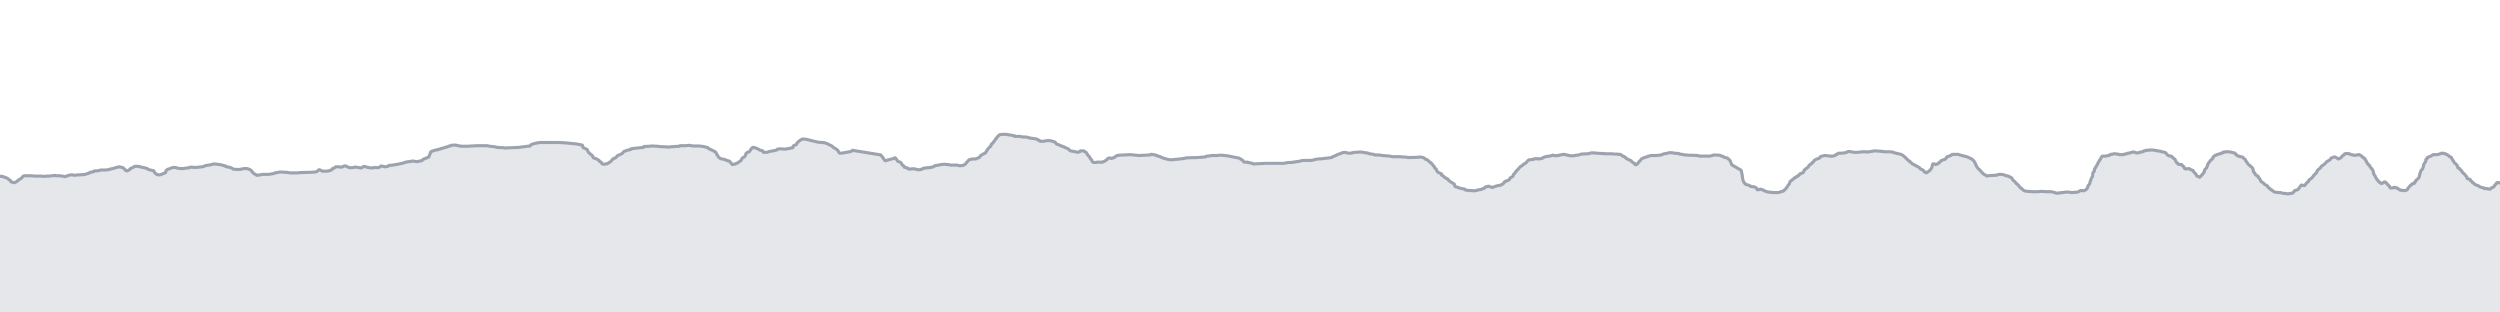 <svg viewBox="0 0 800 100" xmlns="http://www.w3.org/2000/svg" preserveAspectRatio="none">
  <g transform="translate(0, 5)">
    <!-- 標高プロフィール塗りつぶし -->
    <path d="M0,51.346L0.056,51.439L0.574,51.439L1.026,51.532L1.484,51.717L1.766,51.81L2.242,51.995L2.659,52.273L2.86,52.459L3.422,52.829L3.451,53.107L3.842,53.293L4.218,53.385L4.537,53.478L5.221,53.2L5.53,52.922L5.917,52.644L6.254,52.366L6.919,51.995L7.123,51.717L7.258,51.532L7.347,51.439L7.526,51.346L7.612,51.346L7.677,51.254L7.824,51.254L9.869,51.254L10.141,51.254L11.092,51.346L12.67,51.346L13.419,51.346L13.872,51.439L14.053,51.439L14.259,51.439L14.955,51.346L15.703,51.346L16.602,51.254L16.784,51.254L17.09,51.161L17.408,51.161L17.706,51.161L17.733,51.161L17.8,51.161L17.85,51.254L18.568,51.254L19.26,51.254L19.33,51.254L19.406,51.254L19.73,51.346L19.913,51.346L20.404,51.439L20.545,51.439L20.574,51.439L20.636,51.532L20.964,51.439L21.144,51.439L21.382,51.346L21.628,51.254L21.675,51.254L21.708,51.161L22.122,51.068L22.566,50.976L22.754,50.976L23.068,50.976L23.311,50.976L23.565,51.068L23.792,51.068L24,51.068L24.28,51.068L24.729,50.976L25.126,50.976L25.246,50.976L25.394,50.976L25.58,50.976L25.818,50.976L25.938,50.883L26.068,50.883L26.863,50.883L27.609,50.698L27.719,50.605L28.213,50.512L28.679,50.327L28.708,50.234L28.767,50.141L29.379,50.049L29.61,50.049L29.836,49.956L29.865,49.863L30.113,49.863L30.16,49.771L30.183,49.771L30.219,49.678L30.297,49.678L30.341,49.678L30.741,49.678L31.122,49.678L31.278,49.678L31.385,49.585L31.485,49.585L31.691,49.585L31.873,49.493L31.952,49.493L32.047,49.493L32.166,49.4L32.245,49.4L32.356,49.4L32.499,49.4L32.779,49.4L32.913,49.4L33.148,49.4L33.311,49.4L33.436,49.4L33.535,49.4L33.749,49.4L33.914,49.4L34.436,49.307L34.525,49.307L34.678,49.307L34.895,49.215L35.164,49.215L35.164,49.122L35.307,49.122L35.562,49.029L36.225,48.937L36.411,48.844L36.954,48.659L37.396,48.566L37.621,48.473L37.77,48.473L37.943,48.38L38.627,48.473L39.357,48.659L39.519,48.844L39.627,48.937L39.98,49.215L40.083,49.4L40.293,49.585L40.426,49.678L40.546,49.678L40.726,49.678L40.919,49.585L41.423,49.307L41.566,49.122L41.889,48.844L42.615,48.566L42.895,48.288L43.676,48.195L44.431,48.288L44.936,48.38L45.18,48.473L46.128,48.659L47.14,48.937L47.375,49.215L49.219,49.678L49.38,50.049L49.564,50.327L50.267,50.883L50.951,50.976L51.476,50.883L53.013,50.234L53.039,49.771L53.374,49.4L53.558,49.215L54.697,48.844L55.05,48.659L55.819,48.566L56.449,48.659L56.837,48.844L57.875,48.937L58.771,48.937L59.171,48.844L59.572,48.844L59.721,48.751L60.745,48.659L60.843,48.566L60.898,48.566L60.938,48.473L60.975,48.473L61,48.473L61.041,48.473L61.175,48.473L62.034,48.566L62.852,48.566L63.415,48.566L63.601,48.473L64.746,48.38L65.084,48.288L65.78,48.01L67.383,47.732L68.01,47.546L68.624,47.454L69.279,47.546L69.432,47.546L70.761,47.732L71.689,48.01L72.171,48.102L72.212,48.195L72.212,48.288L72.508,48.38L72.667,48.38L73.578,48.566L74.121,48.751L74.331,48.937L74.484,49.029L74.515,49.029L74.577,49.122L74.688,49.122L75.723,49.215L75.876,49.215L76.09,49.215L76.905,49.215L77.184,49.122L78.095,48.937L79.067,48.937L79.649,49.122L80.202,49.4L80.402,49.585L80.607,49.863L80.866,50.141L80.941,50.327L81.313,50.605L81.766,50.79L81.935,50.883L81.992,50.976L82.056,51.068L82.689,51.068L82.904,50.976L83.189,50.976L83.588,50.883L83.621,50.883L84.118,50.79L84.171,50.79L84.299,50.79L84.454,50.79L84.727,50.79L84.824,50.79L85.13,50.79L85.502,50.79L85.832,50.79L86.121,50.79L87.145,50.605L87.774,50.512L87.887,50.327L87.989,50.327L89.139,50.141L89.407,50.049L89.639,50.049L89.789,50.049L91.634,50.141L92.256,50.234L92.862,50.327L93.062,50.327L93.188,50.327L94.496,50.327L94.751,50.327L95.21,50.327L95.313,50.327L95.449,50.327L95.713,50.234L95.904,50.234L95.981,50.234L99.191,50.141L101.013,50.049L101.403,49.863L101.715,49.678L101.84,49.493L101.965,49.4L102.133,49.307L102.392,49.4L102.467,49.4L102.679,49.493L102.914,49.678L103.101,49.678L103.209,49.771L103.357,49.771L103.584,49.771L103.879,49.771L103.997,49.771L104.046,49.771L104.111,49.771L104.514,49.771L104.72,49.771L104.885,49.771L104.941,49.678L105.116,49.678L105.57,49.585L105.733,49.493L106.059,49.4L106.154,49.307L106.263,49.215L106.29,49.122L106.29,49.029L106.316,49.029L106.399,48.937L106.814,48.844L107.111,48.659L107.258,48.473L107.389,48.38L107.664,48.38L107.87,48.38L108.145,48.38L108.304,48.38L108.449,48.38L108.566,48.38L108.943,48.473L109.102,48.473L109.209,48.473L109.364,48.473L109.569,48.38L109.649,48.38L109.765,48.288L110.258,48.102L110.643,48.102L110.787,48.195L110.887,48.195L110.986,48.288L111.117,48.38L111.866,48.659L112.687,48.659L112.774,48.659L113.232,48.566L113.582,48.473L113.736,48.473L113.845,48.473L113.962,48.473L114.278,48.566L115.088,48.659L115.284,48.751L115.524,48.751L115.561,48.751L115.591,48.659L115.844,48.659L116.096,48.473L116.167,48.38L116.27,48.288L116.409,48.288L116.576,48.288L116.734,48.288L117.031,48.38L117.307,48.473L117.414,48.473L117.567,48.566L117.834,48.566L118.08,48.659L118.22,48.659L118.662,48.751L119.49,48.659L119.717,48.659L119.908,48.566L120.803,48.659L121.372,48.566L121.444,48.473L121.634,48.38L121.675,48.288L121.712,48.288L121.84,48.195L121.876,48.195L121.925,48.102L122.823,48.288L122.93,48.288L123.036,48.38L123.213,48.38L124.231,48.195L124.384,48.01L124.486,47.917L124.614,47.917L125.807,47.824L126.026,47.732L126.318,47.732L126.455,47.732L126.692,47.639L126.692,47.639L126.886,47.639L127.138,47.546L127.364,47.546L127.765,47.454L128.694,47.268L129.048,47.176L129.248,47.083L129.63,46.99L129.685,46.99L129.752,46.898L129.816,46.898L130.153,46.805L130.336,46.805L130.509,46.805L130.778,46.712L131.444,46.712L131.531,46.62L131.646,46.62L131.791,46.527L131.867,46.527L131.998,46.527L132.098,46.527L132.387,46.62L132.492,46.62L132.567,46.62L132.688,46.62L133.167,46.712L133.577,46.712L133.722,46.712L133.802,46.62L134.951,46.434L135.174,46.249L135.265,46.063L137.25,45.229L137.377,44.673L137.628,44.302L137.692,44.024L137.726,43.839L137.864,43.654L137.908,43.561L137.98,43.468L138.344,43.376L138.451,43.376L138.553,43.283L138.926,43.19L139.065,43.098L139.17,43.098L139.409,43.005L140.208,42.912L140.208,42.82L140.663,42.727L141.036,42.634L141.374,42.449L141.407,42.449L141.967,42.356L142.393,42.171L142.827,42.078L143.23,41.985L143.281,41.893L143.658,41.8L143.756,41.707L144.021,41.707L144.233,41.615L144.261,41.522L144.439,41.522L144.502,41.522L144.609,41.522L144.807,41.429L144.866,41.429L144.898,41.429L144.928,41.429L145.139,41.429L145.201,41.429L145.237,41.429L145.287,41.429L145.702,41.429L145.753,41.429L145.873,41.429L145.873,41.429L146.083,41.522L146.255,41.522L146.282,41.522L146.544,41.615L147.203,41.707L147.303,41.707L147.349,41.8L147.546,41.8L147.715,41.8L147.971,41.8L148.233,41.8L148.514,41.8L148.662,41.8L148.773,41.8L148.837,41.8L148.864,41.8L148.898,41.8L148.944,41.8L148.976,41.8L149.014,41.8L149.053,41.8L149.365,41.8L149.574,41.8L152.746,41.615L155.741,41.615L155.923,41.615L156.096,41.707L156.339,41.707L156.658,41.8L158.506,41.985L159.017,42.171L161.09,42.263L161.468,42.356L165.915,42.171L169.62,41.707L169.831,41.429L170.033,41.244L170.585,41.059L171.222,40.873L171.775,40.78L172.102,40.688L172.401,40.688L172.693,40.595L176.255,40.595L176.474,40.595L176.594,40.595L176.734,40.595L177.046,40.595L178.289,40.595L178.297,40.595L180.583,40.688L184.473,41.059L186.33,41.429L186.48,41.8L186.514,41.985L186.514,42.171L186.635,42.263L187.872,42.82L188.077,43.283L188.208,43.561L188.404,43.839L188.557,43.932L188.698,44.117L188.909,44.302L189.209,44.488L189.368,44.673L189.675,44.951L189.675,45.137L189.768,45.229L189.856,45.415L189.925,45.507L190.036,45.6L190.065,45.6L190.991,45.878L191.256,46.063L191.683,46.341L191.786,46.434L191.826,46.62L191.917,46.712L192.218,46.805L192.381,46.898L192.45,47.083L192.499,47.083L192.515,47.176L192.547,47.268L192.58,47.268L192.6,47.268L192.64,47.361L192.673,47.361L192.735,47.361L192.766,47.454L192.897,47.454L193.165,47.546L193.246,47.546L193.418,47.546L193.477,47.546L193.793,47.454L194.141,47.454L194.445,47.361L194.53,47.268L194.642,47.176L194.798,47.083L194.921,46.99L195.121,46.898L195.398,46.712L195.484,46.62L195.57,46.527L195.652,46.434L195.788,46.249L195.88,46.156L195.949,46.063L196.052,45.971L196.115,45.971L196.182,45.878L196.282,45.785L196.384,45.693L196.761,45.6L197.102,45.415L197.206,45.229L197.351,45.137L197.459,44.951L197.577,44.859L197.727,44.766L197.843,44.673L198.397,44.488L199.22,44.024L199.422,43.746L199.662,43.468L200.699,43.098L201.852,42.82L201.852,42.634L203.139,42.449L205.913,42.171L205.986,41.985L206.02,41.893L207.966,41.8L208.546,41.707L210.193,41.8L210.298,41.8L210.665,41.8L210.894,41.893L212.923,41.985L213.565,41.985L213.588,42.078L213.942,42.078L214.491,41.985L217.467,41.8L217.535,41.707L217.608,41.615L219.592,41.615L220.227,41.522L220.468,41.522L220.695,41.522L221.047,41.615L221.222,41.615L221.442,41.615L221.623,41.707L222.193,41.707L223.012,41.707L223.635,41.707L225.135,41.893L225.85,42.078L226.537,42.263L226.631,42.449L226.716,42.541L227.545,42.912L228.995,43.654L229.257,44.117L229.394,44.488L229.653,44.766L229.802,45.044L229.802,45.137L229.94,45.322L230.074,45.415L230.257,45.507L230.421,45.693L231.037,45.878L231.644,45.971L231.959,46.063L232.21,46.156L232.448,46.249L232.448,46.341L233.335,46.527L233.501,46.62L233.566,46.805L233.644,46.898L233.731,46.99L233.991,47.176L234.057,47.268L234.108,47.454L234.226,47.546L234.277,47.639L235.012,47.546L235.085,47.546L235.149,47.546L235.23,47.454L235.36,47.454L235.391,47.361L235.452,47.361L235.945,47.176L236.112,47.083L236.421,46.898L236.728,46.62L237.156,46.341L237.291,46.063L237.391,45.785L237.501,45.6L238.301,45.137L238.486,44.766L238.675,44.488L238.675,44.302L238.709,44.117L238.858,44.024L238.975,43.932L239.081,43.839L239.149,43.746L239.756,43.561L239.843,43.468L239.993,43.283L240.066,43.098L240.158,43.005L240.234,42.912L240.329,42.727L240.352,42.634L240.507,42.541L240.736,42.356L240.786,42.263L240.83,42.171L240.89,42.171L241.047,42.171L241.123,42.171L241.244,42.171L241.324,42.171L241.421,42.263L241.528,42.263L241.571,42.263L241.649,42.356L241.717,42.356L241.799,42.356L241.835,42.449L242.122,42.449L242.465,42.634L242.664,42.727L242.89,42.82L243.055,43.005L244.106,43.283L244.159,43.468L244.227,43.654L244.261,43.746L245.211,43.746L245.57,43.746L245.717,43.654L246.199,43.468L247.357,43.283L248.538,43.005L248.813,42.82L248.813,42.727L249.501,42.634L249.893,42.634L251.332,42.727L253.717,42.263L253.74,41.893L253.974,41.615L254.813,41.244L254.983,40.966L255.104,40.688L255.313,40.502L255.51,40.317L255.672,40.132L256.193,39.854L256.408,39.668L256.589,39.576L256.699,39.483L256.887,39.483L257.017,39.483L258.02,39.576L260.25,40.132L261.812,40.502L263.945,40.688L264.388,40.873L264.652,40.966L264.933,41.059L265.409,41.337L266.343,41.8L266.661,42.171L267.48,42.634L268.082,43.098L268.284,43.468L268.455,43.746L268.573,43.932L268.698,44.024L269.3,44.024L272.363,43.468L272.725,43.19L272.778,43.098L277.359,43.839L281.848,44.58L282.352,45.229L282.703,45.693L282.988,46.156L283.152,46.341L283.341,46.434L283.507,46.434L283.66,46.341L283.742,46.341L283.914,46.249L285.327,45.878L286.07,45.693L286.25,45.507L286.407,45.507L286.553,45.6L286.647,45.693L286.822,45.878L286.895,46.063L287.046,46.249L287.213,46.527L287.301,46.62L288.284,46.99L288.423,47.268L288.546,47.454L288.666,47.639L288.725,47.824L289.129,48.01L289.269,48.195L289.297,48.288L289.338,48.38L289.36,48.473L289.397,48.473L289.43,48.566L289.599,48.566L290.399,48.751L290.453,48.937L290.586,49.029L290.921,49.029L290.961,49.029L290.961,49.122L291.061,49.122L291.191,49.122L291.437,49.122L291.451,49.122L291.51,49.122L291.618,49.029L291.65,49.029L291.678,49.029L291.717,49.029L291.738,49.029L291.768,49.029L291.802,49.029L291.822,49.029L291.865,49.029L291.913,49.029L291.941,49.029L292.085,49.029L292.181,49.029L292.276,49.029L292.441,49.029L292.721,49.029L292.937,49.122L293.073,49.122L293.127,49.122L293.159,49.215L293.426,49.215L293.641,49.307L293.887,49.307L294.221,49.307L294.456,49.307L294.567,49.215L294.676,49.215L294.711,49.215L294.77,49.215L295.111,49.122L295.144,49.029L295.221,49.029L295.271,48.937L295.447,48.937L295.447,48.844L295.493,48.844L295.667,48.844L295.873,48.844L295.952,48.751L296.023,48.751L296.134,48.751L296.201,48.751L296.492,48.751L296.523,48.751L296.566,48.751L296.612,48.751L296.644,48.659L296.857,48.659L296.955,48.659L297.05,48.659L297.078,48.659L297.1,48.659L297.131,48.659L297.163,48.659L297.523,48.659L297.58,48.659L297.654,48.566L297.747,48.566L298.374,48.473L298.802,48.288L299.003,48.195L299.007,48.102L299.315,48.01L299.343,48.01L299.474,47.917L299.812,47.917L300.064,47.917L300.467,47.824L300.679,47.732L300.867,47.732L301.157,47.639L301.608,47.639L302.24,47.546L302.775,47.639L303.02,47.639L303.822,47.732L303.905,47.732L304.197,47.824L304.377,47.824L304.483,47.824L305.868,47.824L305.977,47.824L306.301,47.824L306.844,48.01L307.15,48.01L307.379,48.01L307.923,48.01L308.143,47.917L308.575,47.732L309.001,47.454L309.105,47.268L309.217,47.176L309.315,46.99L309.453,46.805L309.619,46.712L309.763,46.527L309.86,46.341L310.024,46.249L310.105,46.156L310.388,46.063L310.585,45.971L310.886,45.971L311.017,45.878L311.187,45.878L311.29,45.878L311.409,45.878L311.498,45.878L311.592,45.878L311.813,45.878L311.904,45.878L312.199,45.878L312.401,45.785L312.555,45.693L312.898,45.6L313.487,45.322L313.585,45.137L313.682,44.951L313.777,44.859L313.875,44.673L314.358,44.488L314.548,44.302L315.241,44.024L315.402,43.839L315.479,43.654L315.632,43.468L315.708,43.283L315.785,43.19L315.928,43.005L316.012,42.82L316.15,42.634L316.432,42.356L316.564,42.171L317.048,41.8L317.079,41.615L317.107,41.429L317.146,41.337L317.189,41.244L317.211,41.151L317.323,41.059L317.575,40.966L317.699,40.78L317.782,40.595L318.026,40.41L318.062,40.317L318.115,40.132L318.272,40.039L318.398,39.854L318.473,39.668L318.538,39.576L318.605,39.483L318.832,39.298L318.922,39.112L319.115,38.834L319.493,38.463L319.68,38.278L319.867,38.093L320.85,38L321.489,38L322.124,38L322.507,38.093L323.702,38.278L324.665,38.463L324.715,38.649L325.413,38.649L325.881,38.649L326.1,38.649L326.384,38.649L326.594,38.649L326.814,38.741L326.965,38.834L327.335,38.834L327.462,38.834L327.723,38.834L327.965,38.834L328.071,38.834L328.163,38.834L328.267,38.834L328.762,38.927L328.954,39.02L329.219,39.112L329.535,39.112L329.734,39.205L330.453,39.298L331.118,39.39L331.628,39.483L331.996,39.576L332.066,39.668L332.066,39.761L332.652,39.946L332.685,40.132L332.89,40.224L333.245,40.224L333.511,40.224L333.807,40.224L333.904,40.224L334.286,40.132L334.771,40.039L335.04,40.039L335.154,39.946L336.181,40.039L337.194,40.317L337.764,40.595L337.865,40.78L337.969,40.966L338.073,41.059L338.171,41.151L338.86,41.337L339.067,41.429L339.156,41.522L339.276,41.522L339.382,41.615L339.486,41.707L339.762,41.707L339.85,41.8L340.073,41.893L340.203,41.893L340.302,41.985L340.704,42.078L340.832,42.263L341.737,42.541L341.887,42.727L342.143,42.912L342.246,43.098L342.448,43.19L342.547,43.283L343.724,43.468L343.982,43.561L344.708,43.654L344.788,43.746L344.816,43.746L344.891,43.746L345.484,43.561L345.563,43.468L345.632,43.376L345.706,43.283L346.164,43.283L346.231,43.283L346.383,43.283L346.767,43.283L346.836,43.283L346.901,43.376L346.974,43.468L347.564,43.746L347.646,43.932L347.745,44.117L347.949,44.302L348.016,44.488L348.072,44.58L348.203,44.766L348.363,44.951L348.714,45.229L348.787,45.507L348.869,45.693L348.994,45.878L349.255,46.063L349.384,46.341L349.435,46.434L349.512,46.62L349.667,46.805L349.728,46.898L349.975,46.99L350.027,46.99L350.098,46.99L350.273,46.99L350.285,46.99L350.354,46.99L350.455,46.99L350.559,46.99L350.627,46.99L350.684,46.99L350.742,46.99L350.857,46.898L351.219,46.898L351.48,46.898L351.727,46.898L351.869,46.898L351.99,46.898L352.098,46.898L352.217,46.898L352.294,46.898L352.37,46.898L352.449,46.898L352.612,46.898L352.769,46.898L352.896,46.805L352.979,46.805L353.06,46.712L353.384,46.62L353.548,46.527L353.705,46.434L353.769,46.434L353.934,46.249L354.087,46.156L354.227,46.063L354.298,45.971L354.421,45.785L354.512,45.693L354.666,45.6L355.488,45.6L355.532,45.693L355.612,45.693L355.677,45.693L356.553,45.415L356.914,45.137L357.077,44.951L357.295,44.859L357.897,44.673L361.768,44.488L364.39,44.766L368.136,44.58L368.296,44.395L368.588,44.395L369.035,44.488L369.759,44.58L369.857,44.673L369.924,44.766L370.237,44.766L370.276,44.859L370.378,44.859L370.535,44.951L370.622,44.951L370.827,45.044L370.975,45.044L371.22,45.137L371.363,45.229L371.462,45.229L371.569,45.322L371.718,45.415L371.856,45.415L371.983,45.507L372.139,45.507L372.201,45.6L372.267,45.6L372.313,45.6L372.417,45.693L373.009,45.785L373.294,45.878L373.532,45.971L374.685,46.156L378.38,45.785L379.71,45.507L383.155,45.415L385.574,45.229L385.913,45.137L385.913,45.044L386.272,44.951L387.525,44.859L387.594,44.766L387.869,44.766L388.652,44.766L389.527,44.766L390.066,44.673L390.502,44.673L390.929,44.673L391.189,44.673L391.766,44.766L392.796,44.859L396.51,45.6L397.426,46.156L397.774,46.434L397.873,46.62L397.953,46.712L398.037,46.805L398.311,46.898L398.398,46.898L398.479,46.898L398.6,46.898L398.83,46.898L398.976,46.898L399.093,46.898L399.276,46.898L399.293,46.99L399.472,46.99L399.554,46.99L399.704,47.083L400.033,47.083L400.214,47.176L400.65,47.268L400.809,47.268L400.898,47.361L401.007,47.454L401.249,47.454L405.047,47.268L410.782,47.268L410.868,47.268L411.296,47.176L411.662,47.083L411.838,47.083L412.291,46.99L412.504,46.99L413.359,46.99L413.408,46.99L413.484,46.99L413.527,46.898L413.897,46.898L414.048,46.898L414.391,46.805L414.586,46.805L414.65,46.805L414.741,46.712L415.06,46.712L415.801,46.62L416.117,46.527L416.269,46.434L416.55,46.434L416.796,46.341L416.936,46.341L416.945,46.341L417.482,46.341L417.555,46.341L417.642,46.341L418.762,46.341L418.838,46.341L419.197,46.341L419.254,46.341L419.328,46.341L419.493,46.341L419.515,46.341L419.558,46.341L419.595,46.341L419.628,46.341L419.669,46.341L419.741,46.341L419.833,46.249L419.903,46.249L420.198,46.249L420.419,46.156L420.647,46.063L421.268,45.971L421.67,45.878L423.352,45.785L423.633,45.693L423.867,45.693L426.184,45.415L426.293,45.322L426.414,45.137L427.027,44.951L427.508,44.766L427.561,44.673L427.796,44.58L427.993,44.488L428.426,44.302L429.058,44.117L429.231,44.024L429.331,43.932L429.636,43.839L429.712,43.839L429.871,43.839L430.228,43.746L430.674,43.839L430.929,43.839L431.038,43.932L431.262,43.932L431.489,44.024L432.249,44.024L432.432,43.932L432.511,43.932L432.595,43.932L432.69,43.932L432.73,43.932L432.784,43.839L432.806,43.839L432.843,43.839L432.896,43.839L433.132,43.839L433.322,43.746L433.419,43.746L433.673,43.746L433.873,43.746L435.056,43.654L435.539,43.654L436.173,43.746L436.576,43.839L437.473,43.932L437.764,44.024L437.837,44.024L438.037,44.117L438.241,44.21L438.241,44.21L439.544,44.395L439.941,44.58L440.099,44.58L440.268,44.58L440.467,44.58L440.569,44.58L440.681,44.58L440.868,44.58L441.273,44.58L441.401,44.58L441.545,44.673L441.751,44.673L441.961,44.673L442.102,44.673L442.221,44.766L442.321,44.766L444.755,44.951L445.131,45.044L445.427,45.137L447.993,45.137L448.665,45.229L448.839,45.229L448.971,45.229L449.171,45.229L450.193,45.322L450.342,45.322L450.496,45.415L450.702,45.415L450.801,45.415L453.942,45.322L454.065,45.229L454.17,45.229L454.262,45.229L454.828,45.322L455.468,45.415L455.608,45.507L455.731,45.6L455.877,45.693L455.997,45.785L456.065,45.878L456.169,45.971L456.286,45.971L456.823,46.156L456.915,46.341L457.054,46.434L457.218,46.62L457.372,46.712L457.518,46.898L457.891,47.083L458.071,47.268L458.178,47.454L458.476,47.732L458.557,47.917L458.634,48.01L458.893,48.195L458.966,48.38L459.043,48.566L459.117,48.659L459.2,48.844L459.601,49.122L459.674,49.307L459.75,49.585L459.846,49.771L459.931,49.863L460.002,49.956L460.215,50.141L460.542,50.327L461.25,50.605L461.293,50.79L461.293,50.976L461.336,51.068L461.786,51.254L461.975,51.439L462.042,51.532L462.207,51.717L462.434,51.81L462.614,51.995L463.302,52.273L463.429,52.551L463.555,52.737L463.887,52.922L464.016,53.107L464.187,53.2L464.526,53.385L465.4,53.941L465.443,54.22L465.532,54.498L465.629,54.683L465.896,54.776L466.56,54.961L466.644,55.054L466.74,55.054L466.846,55.146L467.397,55.239L467.481,55.239L467.593,55.332L468.266,55.424L468.313,55.424L468.41,55.517L468.71,55.517L468.754,55.61L468.874,55.702L468.901,55.702L468.918,55.702L468.938,55.795L469.049,55.795L469.312,55.888L469.453,55.888L469.875,55.888L469.954,55.98L470.127,55.98L470.257,55.98L470.289,55.98L470.483,55.98L470.646,55.98L470.843,55.98L471.157,55.98L471.255,55.98L471.465,56.073L471.721,56.073L471.721,56.073L472.246,55.98L472.313,55.98L472.773,55.888L472.815,55.795L474.082,55.61L474.188,55.517L474.289,55.424L475.028,55.239L475.123,55.054L475.192,54.961L475.274,54.868L475.508,54.776L476.135,54.683L476.186,54.59L476.342,54.59L476.475,54.59L476.535,54.683L476.982,54.776L477.231,54.961L477.396,54.961L477.55,54.961L477.729,54.961L477.867,54.868L478.597,54.59L479.01,54.498L479.224,54.405L480.066,54.312L480.298,54.22L480.341,54.127L480.832,53.941L481.152,53.663L481.292,53.385L481.347,53.293L481.466,53.2L481.533,53.107L481.615,53.107L481.709,53.015L481.823,53.015L481.923,53.015L481.987,52.922L482.066,52.922L482.122,52.922L482.212,52.829L482.511,52.737L483.008,52.459L483.081,52.273L483.154,52.18L483.227,51.995L483.293,51.902L484.118,51.439L484.215,51.161L484.308,50.883L484.41,50.698L484.709,50.512L484.807,50.327L484.907,50.141L484.958,50.049L485.081,49.956L485.122,49.863L485.184,49.771L485.266,49.678L485.327,49.585L485.369,49.493L485.733,49.307L485.817,49.122L486.048,48.844L486.224,48.659L486.391,48.473L486.499,48.38L486.57,48.288L487.127,48.01L487.237,47.824L487.342,47.732L487.736,47.454L488.37,47.083L488.579,46.805L488.686,46.62L488.84,46.527L488.898,46.434L489.001,46.341L489.104,46.249L489.155,46.249L489.222,46.156L490.86,45.971L490.86,45.878L490.995,45.785L491.56,45.785L492.141,45.785L492.279,45.878L492.373,45.878L493.462,45.693L493.547,45.6L493.634,45.507L493.764,45.507L493.841,45.415L494.049,45.322L494.479,45.229L494.551,45.137L494.677,45.137L494.81,45.044L494.997,45.044L495.525,45.044L495.781,44.951L495.949,44.951L496.174,44.859L496.582,44.766L496.707,44.673L497.032,44.673L497.383,44.766L497.664,44.859L498.666,44.766L498.763,44.673L499.032,44.673L499.274,44.58L499.913,44.488L500.205,44.395L500.389,44.395L500.389,44.395L501.004,44.488L501.043,44.488L501.075,44.488L501.122,44.488L501.143,44.58L501.177,44.58L501.197,44.58L501.218,44.58L501.267,44.58L501.791,44.673L502.213,44.766L502.444,44.859L502.725,44.859L503.028,44.859L503.246,44.859L503.465,44.859L503.868,44.766L504.533,44.673L505.195,44.58L505.512,44.488L505.757,44.395L506.002,44.302L507.954,44.21L508.661,44.117L508.835,44.024L509.129,43.932L509.129,43.932L510.195,43.932L510.484,43.932L510.754,44.024L510.945,44.024L512.5,44.117L513.148,44.117L513.285,44.117L513.336,44.21L513.802,44.21L513.962,44.21L513.99,44.21L515.929,44.21L516.262,44.302L517.497,44.302L517.956,44.395L518.109,44.395L518.2,44.395L518.37,44.395L518.513,44.395L518.651,44.488L518.756,44.58L518.994,44.673L519.143,44.859L519.507,45.044L519.972,45.229L520.246,45.507L520.336,45.6L520.465,45.785L520.736,45.878L520.988,45.971L521.15,46.063L521.521,46.249L521.948,46.434L522.15,46.712L522.369,46.898L523.16,47.361L523.16,47.639L523.421,47.639L523.509,47.732L523.594,47.639L523.687,47.639L523.764,47.546L524.007,47.454L524.117,47.268L524.163,47.176L524.221,47.083L524.323,46.99L524.404,46.898L524.452,46.805L524.525,46.712L524.562,46.62L524.627,46.62L524.858,46.434L524.894,46.341L524.966,46.249L525.053,46.156L525.13,46.063L525.203,45.971L525.244,45.878L525.443,45.785L525.515,45.693L525.831,45.6L526.392,45.322L526.976,45.229L527.104,45.137L527.356,45.044L527.432,44.951L527.739,44.951L528.012,44.859L528.214,44.766L528.413,44.766L528.723,44.766L528.949,44.766L529.099,44.766L529.176,44.766L529.391,44.766L529.475,44.766L529.921,44.766L530.229,44.766L530.373,44.766L530.607,44.673L531.701,44.58L531.809,44.488L531.947,44.395L532.317,44.302L532.5,44.21L533.287,44.117L533.522,44.024L533.887,43.932L534.074,43.932L534.304,43.839L535.483,43.932L535.744,44.024L537.214,44.117L537.293,44.21L537.324,44.21L537.345,44.302L537.386,44.302L537.497,44.302L538.313,44.395L538.709,44.488L538.872,44.488L538.992,44.58L539.149,44.58L539.288,44.58L539.538,44.58L540.28,44.673L540.493,44.673L541.317,44.673L543.307,44.766L543.488,44.859L543.834,44.951L544.077,44.951L544.777,44.951L544.891,44.951L544.963,44.951L545.197,44.951L545.396,44.951L545.636,44.951L545.827,44.951L545.948,44.951L546.104,44.951L547.122,44.951L547.995,44.766L548.353,44.58L550.4,44.673L550.591,44.859L551.387,45.044L551.499,45.229L551.706,45.322L552.809,45.6L553.192,45.971L553.603,46.341L553.753,46.712L553.882,46.99L553.944,47.176L554.026,47.361L554.091,47.546L554.155,47.732L557.173,49.493L557.463,50.79L557.574,51.624L557.655,52.273L557.764,52.644L557.902,53.015L558.018,53.293L558.188,53.478L558.265,53.663L558.414,53.756L558.597,53.941L558.731,54.034L559.747,54.312L560.184,54.59L560.209,54.683L561.333,54.776L562.036,55.146L562.144,55.332L562.271,55.517L562.298,55.702L562.413,55.702L562.649,55.702L562.756,55.702L562.9,55.702L563.04,55.61L563.136,55.61L563.222,55.517L563.712,55.61L563.796,55.702L564.207,55.795L564.393,55.888L564.421,55.98L564.465,55.98L564.525,56.073L564.753,56.073L564.905,56.166L565.068,56.259L565.244,56.259L565.448,56.351L565.568,56.351L565.638,56.444L565.75,56.444L566.054,56.444L566.421,56.537L566.615,56.537L566.895,56.537L567.144,56.629L567.225,56.629L567.636,56.629L568.969,56.629L568.969,56.629L569,56.629L569.291,56.537L569.449,56.537L569.646,56.444L569.798,56.351L569.969,56.351L570.166,56.259L570.665,56.166L570.785,55.98L570.88,55.98L570.913,55.888L570.986,55.795L571.263,55.61L571.4,55.424L571.583,55.239L571.679,55.054L571.823,54.868L571.951,54.683L572.07,54.498L572.249,54.22L572.456,54.034L572.61,53.756L572.662,53.571L572.704,53.478L572.735,53.293L572.769,53.2L572.799,53.2L572.854,53.107L573.017,52.922L573.132,52.829L573.252,52.737L573.424,52.644L573.635,52.459L573.895,52.273L574.039,52.18L574.155,51.995L574.293,51.902L574.46,51.81L574.549,51.81L574.599,51.717L574.66,51.717L574.709,51.624L574.748,51.624L574.802,51.532L574.869,51.532L575.072,51.532L575.239,51.439L575.277,51.346L575.354,51.254L575.387,51.161L575.432,51.161L575.724,51.068L575.791,50.883L575.843,50.79L575.907,50.79L575.951,50.698L576.032,50.605L576.564,50.42L577.007,50.234L577.192,49.956L577.241,49.771L577.271,49.678L577.304,49.585L577.335,49.493L577.36,49.4L577.397,49.4L577.667,49.215L577.851,49.029L577.957,48.937L578.379,48.659L578.596,48.473L578.75,48.195L578.826,48.102L578.882,47.917L579.09,47.824L579.23,47.639L579.355,47.546L579.763,47.361L579.837,47.176L579.929,46.99L580.256,46.805L580.426,46.62L580.496,46.434L580.835,46.156L581.394,45.878L582.252,45.6L582.384,45.415L582.445,45.322L582.445,45.229L582.539,45.137L582.847,45.044L583.124,44.951L583.503,44.859L583.758,44.766L584.047,44.766L584.925,44.859L585.636,44.951L586.117,44.951L586.194,45.044L586.272,44.951L586.38,44.951L586.476,44.951L586.819,44.859L587.369,44.673L587.495,44.488L587.576,44.395L588.077,44.302L588.104,44.21L588.137,44.117L588.167,44.117L588.389,44.024L589.383,44.024L590.773,43.839L591.051,43.654L591.133,43.561L591.728,43.468L592.333,43.561L592.855,43.654L593.201,43.746L593.766,43.746L593.87,43.746L593.939,43.746L593.963,43.746L594.103,43.746L594.296,43.746L594.313,43.746L594.353,43.746L594.407,43.746L594.601,43.746L595.203,43.654L596.157,43.561L596.882,43.561L597.056,43.561L597.358,43.654L597.571,43.654L597.968,43.561L598.164,43.561L598.762,43.468L599.271,43.376L599.84,43.283L599.873,43.283L600.055,43.283L600.164,43.283L601.149,43.376L601.176,43.376L601.506,43.376L601.791,43.376L601.962,43.468L602.004,43.468L602.185,43.468L602.678,43.468L602.731,43.561L602.784,43.561L602.833,43.561L603.001,43.561L603.162,43.561L604.559,43.561L604.621,43.561L604.69,43.561L605.699,43.654L605.699,43.746L607.094,44.117L607.937,44.302L608.567,44.488L608.859,44.673L609.013,44.859L609.159,44.951L609.489,45.137L609.628,45.322L609.736,45.415L609.846,45.6L609.979,45.693L610.119,45.785L610.286,45.971L610.495,46.156L610.707,46.341L610.82,46.434L610.954,46.62L611.228,46.712L611.41,46.898L611.545,47.083L611.708,47.176L611.813,47.268L611.938,47.454L612.19,47.546L612.938,47.917L613.366,48.195L614.25,48.659L614.46,49.029L615.33,49.4L615.607,49.678L615.662,49.863L615.868,50.049L616.162,50.141L616.402,50.327L616.737,50.141L616.812,50.049L617.395,49.678L617.948,49.029L618.182,48.566L618.329,48.102L618.396,47.824L618.43,47.639L618.462,47.546L618.524,47.454L618.636,47.454L619.038,47.454L619.163,47.546L619.22,47.546L619.292,47.639L619.776,47.546L619.859,47.454L620.29,47.361L620.335,47.268L620.372,47.176L620.419,47.083L620.464,47.083L620.503,46.99L620.718,46.898L620.841,46.805L620.908,46.712L620.998,46.62L621.171,46.434L621.359,46.341L621.755,46.156L622.423,45.971L622.644,45.785L622.741,45.6L622.882,45.507L622.909,45.415L622.938,45.322L622.952,45.322L622.976,45.229L623.002,45.229L623.061,45.137L623.199,45.137L623.732,44.951L623.994,44.859L624.37,44.673L624.566,44.58L624.613,44.488L624.613,44.488L624.66,44.395L625.035,44.395L625.153,44.395L625.204,44.395L625.226,44.395L625.276,44.395L625.318,44.395L625.358,44.395L625.474,44.395L625.885,44.395L626.238,44.395L626.626,44.395L626.887,44.488L627.104,44.58L627.507,44.673L627.79,44.766L627.844,44.766L628.21,44.859L628.499,44.951L628.725,44.951L628.895,45.044L629.008,45.044L629.552,45.229L629.951,45.415L630.794,45.785L631.517,46.341L631.953,46.99L632.192,47.454L632.337,47.917L632.599,48.38L632.86,48.751L633.106,49.029L633.547,49.4L633.85,49.771L634.099,50.049L634.363,50.327L634.531,50.512L634.754,50.698L635.045,50.883L635.478,51.068L635.536,51.161L635.682,51.254L635.836,51.346L636.146,51.254L637.103,51.161L638.928,51.068L639.138,50.976L639.18,50.883L639.203,50.883L639.262,50.883L639.486,50.883L639.816,50.79L640.417,50.79L640.979,50.883L640.979,50.883L641.464,50.976L641.551,51.068L641.697,51.161L641.752,51.161L641.965,51.254L642.317,51.254L642.42,51.346L642.625,51.346L642.781,51.439L642.921,51.532L643.064,51.532L643.132,51.624L643.237,51.717L643.377,51.717L643.689,51.902L643.836,52.088L643.997,52.366L644.095,52.551L644.181,52.644L644.345,52.829L644.737,53.107L644.868,53.293L645.031,53.478L645.157,53.571L645.22,53.756L645.404,53.849L645.546,53.941L645.647,54.127L645.869,54.22L645.997,54.405L646.133,54.59L646.209,54.683L646.279,54.868L646.401,54.961L646.514,55.054L646.889,55.239L646.915,55.424L647.356,55.702L647.525,55.888L647.619,55.98L647.801,56.073L647.948,56.073L648.074,56.166L648.198,56.166L648.446,56.166L648.666,56.166L648.938,56.259L649.246,56.259L650.255,56.351L652.039,56.351L653.016,56.259L653.604,56.259L654.918,56.351L654.918,56.351L655.442,56.351L655.964,56.351L656.124,56.351L656.176,56.351L656.242,56.351L656.253,56.351L656.296,56.351L656.347,56.351L656.382,56.351L656.492,56.351L656.66,56.444L656.686,56.444L656.883,56.444L657.209,56.537L657.492,56.629L657.864,56.722L657.95,56.815L658.035,56.815L658.591,56.815L658.925,56.722L659.146,56.722L659.46,56.722L659.48,56.629L659.547,56.629L659.912,56.629L660.104,56.629L660.551,56.537L661.407,56.444L662.38,56.537L662.927,56.629L663.27,56.629L663.357,56.629L663.599,56.537L664.058,56.537L664.688,56.537L664.862,56.444L665.047,56.351L665.474,56.166L665.597,56.073L665.679,55.98L666.364,55.98L666.6,56.073L666.754,56.073L667.19,55.888L667.809,55.424L668.095,54.961L668.095,54.59L668.534,54.034L668.78,53.571L668.839,53.107L669.059,52.644L669.184,52.18L669.656,51.346L669.667,50.79L669.707,50.327L670.187,49.771L670.209,49.4L670.257,49.029L670.588,48.659L670.732,48.288L671.032,47.824L671.269,47.454L671.381,47.083L671.698,46.62L671.808,46.341L672.033,46.063L672.256,45.785L672.28,45.6L672.323,45.507L672.426,45.322L672.471,45.229L672.601,45.137L672.644,45.044L672.661,45.044L672.849,44.951L672.894,44.951L672.951,44.951L672.994,44.951L673.07,44.951L673.41,44.951L673.464,44.951L673.49,44.951L673.549,44.951L673.603,44.951L673.631,44.951L673.691,44.951L673.984,44.951L673.984,44.951L674.185,44.859L674.86,44.766L675.039,44.673L675.104,44.58L675.152,44.58L675.199,44.488L675.486,44.395L675.742,44.395L675.938,44.302L676.102,44.302L676.442,44.21L676.971,44.21L677.261,44.302L677.801,44.302L677.818,44.395L678.08,44.395L678.232,44.488L678.686,44.488L678.973,44.488L679.144,44.488L679.25,44.488L679.287,44.488L679.329,44.488L679.363,44.488L679.404,44.488L679.428,44.488L679.531,44.395L679.664,44.395L679.792,44.395L679.921,44.302L680.015,44.302L680.248,44.302L680.296,44.21L680.54,44.21L680.704,44.117L680.776,44.117L680.792,44.117L680.823,44.117L680.854,44.024L680.887,44.024L680.902,44.024L681.008,44.024L681.023,44.024L681.527,43.932L681.613,43.932L681.846,43.839L681.858,43.839L681.858,43.839L682.084,43.746L682.26,43.746L682.503,43.654L682.963,43.654L683.2,43.746L683.307,43.839L683.365,43.839L683.532,43.932L683.865,43.932L684.019,43.932L684.213,43.932L684.35,43.839L684.387,43.839L684.643,43.839L684.711,43.746L684.814,43.746L684.899,43.654L685.178,43.654L685.65,43.561L685.817,43.468L685.817,43.468L685.843,43.376L685.874,43.376L686.05,43.376L686.078,43.283L686.131,43.283L686.359,43.283L686.51,43.19L686.608,43.19L686.678,43.098L686.77,43.098L686.789,43.098L686.999,43.098L687.144,43.098L687.541,43.098L687.767,43.005L688.01,43.005L688.137,43.005L688.482,43.005L688.928,43.005L689.092,43.005L689.314,43.098L689.511,43.098L689.581,43.098L689.602,43.098L689.602,43.098L689.839,43.19L689.894,43.19L690.028,43.19L690.103,43.19L690.268,43.283L690.503,43.283L691.265,43.376L691.462,43.468L691.749,43.561L692.004,43.561L692.185,43.654L692.659,43.746L693.1,43.932L693.247,44.21L693.392,44.395L693.733,44.673L693.883,44.766L694.181,44.859L694.282,44.951L694.589,44.951L694.649,44.951L694.687,44.951L694.75,44.951L694.803,44.951L695.054,45.137L695.155,45.229L695.25,45.415L695.342,45.507L696.01,45.971L696.104,46.249L696.238,46.527L696.29,46.712L696.391,46.805L696.495,46.99L696.577,47.083L696.654,47.176L696.897,47.268L696.987,47.454L697.067,47.546L697.149,47.546L697.245,47.639L697.471,47.639L697.552,47.639L697.618,47.639L697.659,47.639L697.772,47.639L698.085,47.639L698.188,47.732L698.261,47.824L698.305,47.917L698.437,48.01L698.437,48.102L698.802,48.288L698.881,48.473L698.961,48.659L699.004,48.844L699.062,48.937L699.118,48.937L699.175,48.937L699.259,49.029L699.498,49.029L699.549,49.029L699.606,49.029L699.663,49.029L699.736,49.029L700.33,48.937L700.456,48.937L700.693,49.029L700.772,49.122L700.827,49.215L701.827,49.585L701.981,49.956L702.169,50.234L702.647,50.605L702.745,50.883L702.826,51.068L702.889,51.161L703.001,51.346L703.401,51.439L703.509,51.532L703.585,51.532L703.649,51.624L703.71,51.624L703.741,51.717L703.801,51.717L703.865,51.717L703.987,51.624L704.099,51.532L704.292,51.439L704.366,51.254L704.436,51.161L704.469,51.068L704.621,50.976L704.798,50.79L704.798,50.698L705.026,50.512L705.336,50.141L705.371,49.863L705.418,49.678L705.454,49.585L705.516,49.4L705.534,49.307L705.585,49.215L705.702,49.122L706.071,48.751L706.168,48.473L706.291,48.288L706.381,48.01L706.418,47.824L706.451,47.732L706.5,47.546L706.518,47.454L706.591,47.361L706.765,47.176L706.865,46.99L707.007,46.805L707.194,46.62L707.336,46.341L707.558,46.156L708.044,45.785L708.128,45.507L708.128,45.322L708.189,45.229L708.454,45.044L708.512,44.951L708.638,44.859L708.699,44.859L708.833,44.766L708.878,44.673L709.252,44.58L709.366,44.58L709.416,44.488L709.503,44.488L709.63,44.395L709.811,44.395L709.894,44.302L710.193,44.302L710.221,44.21L710.799,44.117L710.875,44.024L710.934,43.932L711.457,43.839L711.52,43.746L711.52,43.654L711.914,43.654L712.225,43.561L712.292,43.561L712.368,43.561L713.055,43.561L713.535,43.654L713.846,43.654L713.99,43.654L714.179,43.746L714.517,43.839L715.236,44.024L715.272,44.21L715.342,44.302L715.663,44.488L715.694,44.58L715.724,44.673L715.776,44.673L715.863,44.766L716.067,44.859L716.274,44.951L716.604,45.044L716.732,45.044L716.732,45.137L716.838,45.137L717.238,45.137L717.835,45.415L717.908,45.6L718.279,45.878L718.557,46.156L718.617,46.434L718.803,46.62L718.891,46.805L719.029,46.99L719.174,47.176L719.32,47.361L719.432,47.546L719.521,47.639L719.581,47.732L719.682,47.824L720.006,48.01L720.137,48.102L720.194,48.195L720.239,48.288L720.744,48.659L720.954,49.122L721.037,49.4L721.066,49.678L721.099,49.863L721.173,50.049L721.272,50.141L721.398,50.327L721.566,50.42L721.614,50.605L721.651,50.698L721.694,50.698L721.732,50.79L721.754,50.883L721.819,50.883L721.862,50.976L721.882,50.976L721.991,51.068L722.121,51.161L722.634,51.439L722.634,51.717L722.91,51.995L723.143,52.273L723.301,52.551L723.391,52.829L723.494,52.922L723.545,53.107L723.675,53.2L724.195,53.478L724.372,53.663L724.494,53.849L724.637,53.941L724.742,54.034L724.82,54.127L724.909,54.127L725.122,54.22L725.315,54.312L725.416,54.405L725.525,54.498L725.633,54.683L725.705,54.776L725.737,54.776L725.773,54.868L725.806,54.961L725.825,54.961L725.842,54.961L725.873,55.054L725.921,55.054L726.038,55.146L726.256,55.239L726.32,55.332L726.404,55.424L726.471,55.517L726.518,55.61L727.016,55.795L727.086,55.98L727.223,56.073L727.428,56.166L727.551,56.259L727.638,56.351L727.741,56.351L727.787,56.444L727.828,56.444L727.869,56.444L727.997,56.444L728.121,56.537L728.362,56.537L728.689,56.537L729.104,56.629L729.121,56.629L729.511,56.629L729.797,56.629L730.049,56.722L730.049,56.722L730.29,56.815L730.387,56.815L731.274,56.907L731.521,56.907L731.574,57L731.76,57L731.926,57L732.432,57L732.469,57L732.539,57L732.623,56.907L732.648,56.907L732.684,56.907L732.771,56.907L732.833,56.907L732.9,56.907L733.075,56.907L733.399,56.907L733.489,56.815L733.581,56.815L733.612,56.722L733.649,56.722L733.687,56.629L733.951,56.537L733.978,56.444L734.025,56.351L734.122,56.259L734.165,56.166L734.181,56.166L734.181,56.073L734.213,56.073L734.362,55.98L734.399,55.98L734.521,55.888L734.607,55.888L734.912,55.795L735.023,55.795L735.023,55.795L735.156,55.702L735.236,55.702L735.317,55.702L735.364,55.61L735.409,55.61L735.454,55.517L735.541,55.424L735.598,55.332L735.645,55.239L735.693,55.239L735.724,55.146L735.805,55.054L735.83,54.961L735.9,54.868L735.973,54.776L736.269,54.498L736.269,54.405L736.322,54.312L736.424,54.22L736.502,54.22L736.599,54.22L736.911,54.312L737.294,54.405L737.332,54.405L737.522,54.312L737.557,54.312L737.594,54.22L737.659,54.127L737.698,54.127L737.735,54.034L737.776,54.034L737.813,53.941L737.862,53.849L737.959,53.756L738.031,53.663L738.103,53.571L738.152,53.478L738.296,53.385L738.495,53.2L738.709,53.107L738.756,52.922L738.778,52.829L738.812,52.737L738.847,52.644L738.88,52.644L738.921,52.551L738.977,52.551L739.041,52.459L739.207,52.366L739.651,52.088L739.676,51.995L739.926,51.81L740.035,51.624L740.137,51.532L740.257,51.346L740.262,51.254L740.262,51.254L740.347,51.161L740.492,51.068L740.569,50.976L740.651,50.883L740.708,50.79L740.779,50.698L740.924,50.605L741.215,50.327L741.287,50.141L741.35,50.049L741.416,49.863L741.478,49.771L741.581,49.585L741.676,49.493L741.768,49.307L742.024,49.122L742.625,48.659L742.73,48.288L743.56,47.732L743.995,47.361L744.277,47.083L744.472,46.805L744.78,46.62L745.257,46.341L745.64,46.063L745.835,45.878L745.835,45.785L745.891,45.6L746.213,45.507L746.924,45.229L747.18,45.229L747.585,45.415L747.994,45.693L748.161,45.785L748.221,45.878L748.328,45.878L748.44,45.785L748.695,45.693L749.192,45.415L749.314,45.229L749.382,45.044L749.494,44.951L749.772,44.766L749.871,44.673L750.087,44.58L750.123,44.488L750.164,44.395L750.2,44.302L750.237,44.302L750.251,44.302L750.276,44.302L750.31,44.21L750.345,44.21L750.406,44.21L750.47,44.21L750.648,44.21L750.689,44.21L750.721,44.21L750.788,44.117L750.932,44.117L751.162,44.117L751.294,44.117L751.355,44.117L751.355,44.117L751.416,44.117L751.497,44.21L751.885,44.21L751.901,44.302L751.953,44.302L752.033,44.395L752.404,44.488L752.661,44.488L752.759,44.58L753.054,44.58L753.072,44.673L753.147,44.673L753.427,44.673L753.569,44.673L753.624,44.673L753.65,44.673L753.719,44.673L753.954,44.673L754.022,44.58L754.341,44.58L754.748,44.488L754.959,44.488L755.054,44.58L755.058,44.58L755.164,44.58L755.203,44.673L755.433,44.766L755.681,44.859L755.777,45.044L755.842,45.137L755.875,45.137L756.012,45.229L756.049,45.322L756.085,45.322L756.132,45.415L756.166,45.415L756.345,45.507L756.4,45.507L756.457,45.6L756.61,45.6L756.651,45.693L756.671,45.785L756.704,45.785L756.761,45.878L756.803,45.971L756.827,45.971L756.875,46.063L757.016,46.249L757.055,46.341L757.174,46.527L757.234,46.62L757.273,46.712L757.316,46.805L757.345,46.898L757.367,46.99L757.419,47.083L757.476,47.176L757.808,47.454L757.812,47.639L758.222,47.917L758.322,48.102L758.401,48.288L758.468,48.473L758.774,48.751L758.929,48.937L759.239,49.4L759.409,49.771L759.486,50.141L759.514,50.327L759.585,50.605L759.722,50.79L759.753,50.976L759.892,51.161L760.112,51.439L760.168,51.624L760.225,51.81L760.363,51.995L760.406,52.088L760.502,52.273L760.625,52.366L760.842,52.644L760.869,52.737L761.096,52.922L761.125,53.015L761.194,53.107L761.263,53.2L761.358,53.293L761.478,53.293L761.571,53.385L761.599,53.478L761.758,53.478L761.758,53.571L761.992,53.663L762.026,53.663L762.047,53.756L762.18,53.663L762.358,53.663L762.475,53.571L762.613,53.478L762.696,53.385L762.783,53.385L762.829,53.293L763.009,53.2L763.044,53.2L763.097,53.2L763.15,53.2L763.17,53.2L763.463,53.385L763.463,53.478L763.809,53.663L763.859,53.849L763.9,53.941L763.976,54.034L764.311,54.22L764.458,54.498L764.685,54.683L764.685,54.868L764.95,55.146L765.372,55.146L765.512,55.146L765.582,55.146L765.971,55.054L766.001,54.961L766.106,54.961L766.169,54.961L766.546,54.961L766.71,55.054L766.747,55.146L766.917,55.146L767.262,55.239L767.262,55.332L767.353,55.424L767.376,55.424L767.767,55.61L767.873,55.702L767.897,55.702L767.988,55.795L768.155,55.795L768.209,55.795L768.286,55.888L768.771,55.888L769.027,55.98L769.16,55.98L769.18,55.98L769.395,55.98L769.563,55.98L769.641,55.98L769.777,55.888L769.826,55.888L769.871,55.888L769.912,55.888L769.955,55.888L769.965,55.888L770.319,55.702L770.445,55.517L770.594,55.239L770.646,55.146L770.787,54.961L770.948,54.776L771.128,54.59L771.221,54.405L771.441,54.312L771.724,54.127L771.724,53.941L771.878,53.849L772.597,53.663L772.622,53.478L772.634,53.385L772.634,53.385L772.667,53.293L772.716,53.293L772.806,53.2L772.896,53.2L773.02,53.015L773.061,52.922L773.1,52.829L773.1,52.737L773.121,52.737L773.418,52.459L773.95,51.995L774.118,51.624L774.268,51.254L774.282,50.976L774.299,50.79L774.406,50.512L774.432,50.42L774.432,50.327L774.486,50.234L774.517,50.141L774.531,50.049L774.549,49.956L774.641,49.863L774.653,49.771L774.67,49.678L774.76,49.585L774.769,49.585L774.789,49.493L775.004,49.307L775.258,48.937L775.433,48.473L775.49,48.102L775.558,47.824L775.58,47.639L775.831,47.268L776.273,46.527L776.273,46.063L776.722,45.693L776.729,45.415L777.423,45.137L778.045,44.859L778.336,44.673L778.398,44.58L778.657,44.488L778.688,44.488L778.719,44.488L778.984,44.488L779.048,44.488L779.084,44.488L779.21,44.488L779.353,44.488L779.353,44.488L779.605,44.488L779.778,44.488L780.289,44.395L780.501,44.302L781.224,44.117L781.251,44.024L781.457,44.024L781.621,44.024L781.789,44.024L781.789,44.117L781.828,44.117L781.882,44.117L782.143,44.117L782.557,44.21L782.699,44.302L782.708,44.395L782.719,44.395L783.137,44.488L783.137,44.488L783.171,44.58L783.362,44.673L783.38,44.673L783.43,44.766L783.478,44.766L783.593,44.859L783.659,44.859L783.723,44.951L783.786,45.044L783.835,45.044L783.835,45.044L783.853,45.137L784.144,45.229L784.469,45.415L784.485,45.6L784.587,45.693L784.696,45.878L784.705,45.971L784.735,46.063L784.9,46.249L785.042,46.434L785.117,46.527L785.176,46.712L785.202,46.805L785.303,46.898L785.358,46.99L785.387,47.083L785.515,47.176L785.776,47.361L785.995,47.639L786.312,47.917L786.366,48.102L786.388,48.288L786.416,48.38L786.442,48.473L786.469,48.566L786.489,48.566L786.513,48.659L786.532,48.659L786.562,48.659L786.589,48.751L786.617,48.751L786.721,48.751L786.862,48.844L787.089,48.937L787.112,49.029L787.126,49.122L787.2,49.215L787.256,49.215L787.327,49.307L787.404,49.4L787.443,49.4L787.619,49.585L787.709,49.678L787.721,49.771L787.845,49.863L787.906,49.956L787.949,50.049L787.976,50.049L787.994,50.141L788.011,50.141L788.045,50.234L788.069,50.234L788.08,50.234L788.083,50.234L788.135,50.327L788.151,50.327L788.212,50.42L788.303,50.42L788.352,50.512L788.717,50.79L788.84,50.976L789.129,51.346L789.374,51.624L789.439,51.902L789.439,52.088L790.479,52.459L790.509,52.737L790.762,52.922L791.139,53.2L791.173,53.385L791.224,53.478L791.656,53.663L791.745,53.849L791.844,53.941L792.061,54.034L792.178,54.127L792.22,54.127L792.368,54.22L792.368,54.22L792.375,54.22L792.465,54.22L792.549,54.312L792.715,54.312L792.787,54.312L792.819,54.405L793.232,54.498L793.303,54.59L793.473,54.683L793.473,54.776L793.68,54.868L794.13,54.961L794.38,55.054L794.435,55.054L794.894,55.146L794.894,55.239L794.946,55.332L795.015,55.332L795.068,55.332L795.112,55.332L795.229,55.332L795.25,55.332L795.284,55.332L795.474,55.332L795.492,55.332L795.5,55.332L795.524,55.332L795.544,55.332L795.559,55.332L795.579,55.332L795.848,55.332L795.894,55.424L795.911,55.424L796.173,55.424L796.173,55.424L796.252,55.424L796.27,55.424L796.308,55.424L796.332,55.424L796.373,55.424L796.393,55.517L796.393,55.517L796.54,55.517L796.54,55.517L796.788,55.517L796.788,55.517L796.794,55.517L796.927,55.517L796.927,55.424L796.975,55.424L796.986,55.424L796.986,55.424L797.018,55.332L797.055,55.332L797.086,55.332L797.194,55.239L797.194,55.146L797.449,55.054L797.865,54.868L798.196,54.59L798.248,54.312L798.486,54.127L798.781,53.849L798.781,53.756L798.913,53.571L798.947,53.478L799.322,53.478L799.322,53.385L799.502,53.478L799.683,53.478L799.891,53.478L799.98,53.571L800,53.571L800,95L0,95Z"
          fill="#E5E7EB" />
    
    <!-- 標高プロフィール線 -->
    <path d="M0,51.346L0.056,51.439L0.574,51.439L1.026,51.532L1.484,51.717L1.766,51.81L2.242,51.995L2.659,52.273L2.86,52.459L3.422,52.829L3.451,53.107L3.842,53.293L4.218,53.385L4.537,53.478L5.221,53.2L5.53,52.922L5.917,52.644L6.254,52.366L6.919,51.995L7.123,51.717L7.258,51.532L7.347,51.439L7.526,51.346L7.612,51.346L7.677,51.254L7.824,51.254L9.869,51.254L10.141,51.254L11.092,51.346L12.67,51.346L13.419,51.346L13.872,51.439L14.053,51.439L14.259,51.439L14.955,51.346L15.703,51.346L16.602,51.254L16.784,51.254L17.09,51.161L17.408,51.161L17.706,51.161L17.733,51.161L17.8,51.161L17.85,51.254L18.568,51.254L19.26,51.254L19.33,51.254L19.406,51.254L19.73,51.346L19.913,51.346L20.404,51.439L20.545,51.439L20.574,51.439L20.636,51.532L20.964,51.439L21.144,51.439L21.382,51.346L21.628,51.254L21.675,51.254L21.708,51.161L22.122,51.068L22.566,50.976L22.754,50.976L23.068,50.976L23.311,50.976L23.565,51.068L23.792,51.068L24,51.068L24.28,51.068L24.729,50.976L25.126,50.976L25.246,50.976L25.394,50.976L25.58,50.976L25.818,50.976L25.938,50.883L26.068,50.883L26.863,50.883L27.609,50.698L27.719,50.605L28.213,50.512L28.679,50.327L28.708,50.234L28.767,50.141L29.379,50.049L29.61,50.049L29.836,49.956L29.865,49.863L30.113,49.863L30.16,49.771L30.183,49.771L30.219,49.678L30.297,49.678L30.341,49.678L30.741,49.678L31.122,49.678L31.278,49.678L31.385,49.585L31.485,49.585L31.691,49.585L31.873,49.493L31.952,49.493L32.047,49.493L32.166,49.4L32.245,49.4L32.356,49.4L32.499,49.4L32.779,49.4L32.913,49.4L33.148,49.4L33.311,49.4L33.436,49.4L33.535,49.4L33.749,49.4L33.914,49.4L34.436,49.307L34.525,49.307L34.678,49.307L34.895,49.215L35.164,49.215L35.164,49.122L35.307,49.122L35.562,49.029L36.225,48.937L36.411,48.844L36.954,48.659L37.396,48.566L37.621,48.473L37.77,48.473L37.943,48.38L38.627,48.473L39.357,48.659L39.519,48.844L39.627,48.937L39.98,49.215L40.083,49.4L40.293,49.585L40.426,49.678L40.546,49.678L40.726,49.678L40.919,49.585L41.423,49.307L41.566,49.122L41.889,48.844L42.615,48.566L42.895,48.288L43.676,48.195L44.431,48.288L44.936,48.38L45.18,48.473L46.128,48.659L47.14,48.937L47.375,49.215L49.219,49.678L49.38,50.049L49.564,50.327L50.267,50.883L50.951,50.976L51.476,50.883L53.013,50.234L53.039,49.771L53.374,49.4L53.558,49.215L54.697,48.844L55.05,48.659L55.819,48.566L56.449,48.659L56.837,48.844L57.875,48.937L58.771,48.937L59.171,48.844L59.572,48.844L59.721,48.751L60.745,48.659L60.843,48.566L60.898,48.566L60.938,48.473L60.975,48.473L61,48.473L61.041,48.473L61.175,48.473L62.034,48.566L62.852,48.566L63.415,48.566L63.601,48.473L64.746,48.38L65.084,48.288L65.78,48.01L67.383,47.732L68.01,47.546L68.624,47.454L69.279,47.546L69.432,47.546L70.761,47.732L71.689,48.01L72.171,48.102L72.212,48.195L72.212,48.288L72.508,48.38L72.667,48.38L73.578,48.566L74.121,48.751L74.331,48.937L74.484,49.029L74.515,49.029L74.577,49.122L74.688,49.122L75.723,49.215L75.876,49.215L76.09,49.215L76.905,49.215L77.184,49.122L78.095,48.937L79.067,48.937L79.649,49.122L80.202,49.4L80.402,49.585L80.607,49.863L80.866,50.141L80.941,50.327L81.313,50.605L81.766,50.79L81.935,50.883L81.992,50.976L82.056,51.068L82.689,51.068L82.904,50.976L83.189,50.976L83.588,50.883L83.621,50.883L84.118,50.79L84.171,50.79L84.299,50.79L84.454,50.79L84.727,50.79L84.824,50.79L85.13,50.79L85.502,50.79L85.832,50.79L86.121,50.79L87.145,50.605L87.774,50.512L87.887,50.327L87.989,50.327L89.139,50.141L89.407,50.049L89.639,50.049L89.789,50.049L91.634,50.141L92.256,50.234L92.862,50.327L93.062,50.327L93.188,50.327L94.496,50.327L94.751,50.327L95.21,50.327L95.313,50.327L95.449,50.327L95.713,50.234L95.904,50.234L95.981,50.234L99.191,50.141L101.013,50.049L101.403,49.863L101.715,49.678L101.84,49.493L101.965,49.4L102.133,49.307L102.392,49.4L102.467,49.4L102.679,49.493L102.914,49.678L103.101,49.678L103.209,49.771L103.357,49.771L103.584,49.771L103.879,49.771L103.997,49.771L104.046,49.771L104.111,49.771L104.514,49.771L104.72,49.771L104.885,49.771L104.941,49.678L105.116,49.678L105.57,49.585L105.733,49.493L106.059,49.4L106.154,49.307L106.263,49.215L106.29,49.122L106.29,49.029L106.316,49.029L106.399,48.937L106.814,48.844L107.111,48.659L107.258,48.473L107.389,48.38L107.664,48.38L107.87,48.38L108.145,48.38L108.304,48.38L108.449,48.38L108.566,48.38L108.943,48.473L109.102,48.473L109.209,48.473L109.364,48.473L109.569,48.38L109.649,48.38L109.765,48.288L110.258,48.102L110.643,48.102L110.787,48.195L110.887,48.195L110.986,48.288L111.117,48.38L111.866,48.659L112.687,48.659L112.774,48.659L113.232,48.566L113.582,48.473L113.736,48.473L113.845,48.473L113.962,48.473L114.278,48.566L115.088,48.659L115.284,48.751L115.524,48.751L115.561,48.751L115.591,48.659L115.844,48.659L116.096,48.473L116.167,48.38L116.27,48.288L116.409,48.288L116.576,48.288L116.734,48.288L117.031,48.38L117.307,48.473L117.414,48.473L117.567,48.566L117.834,48.566L118.08,48.659L118.22,48.659L118.662,48.751L119.49,48.659L119.717,48.659L119.908,48.566L120.803,48.659L121.372,48.566L121.444,48.473L121.634,48.38L121.675,48.288L121.712,48.288L121.84,48.195L121.876,48.195L121.925,48.102L122.823,48.288L122.93,48.288L123.036,48.38L123.213,48.38L124.231,48.195L124.384,48.01L124.486,47.917L124.614,47.917L125.807,47.824L126.026,47.732L126.318,47.732L126.455,47.732L126.692,47.639L126.692,47.639L126.886,47.639L127.138,47.546L127.364,47.546L127.765,47.454L128.694,47.268L129.048,47.176L129.248,47.083L129.63,46.99L129.685,46.99L129.752,46.898L129.816,46.898L130.153,46.805L130.336,46.805L130.509,46.805L130.778,46.712L131.444,46.712L131.531,46.62L131.646,46.62L131.791,46.527L131.867,46.527L131.998,46.527L132.098,46.527L132.387,46.62L132.492,46.62L132.567,46.62L132.688,46.62L133.167,46.712L133.577,46.712L133.722,46.712L133.802,46.62L134.951,46.434L135.174,46.249L135.265,46.063L137.25,45.229L137.377,44.673L137.628,44.302L137.692,44.024L137.726,43.839L137.864,43.654L137.908,43.561L137.98,43.468L138.344,43.376L138.451,43.376L138.553,43.283L138.926,43.19L139.065,43.098L139.17,43.098L139.409,43.005L140.208,42.912L140.208,42.82L140.663,42.727L141.036,42.634L141.374,42.449L141.407,42.449L141.967,42.356L142.393,42.171L142.827,42.078L143.23,41.985L143.281,41.893L143.658,41.8L143.756,41.707L144.021,41.707L144.233,41.615L144.261,41.522L144.439,41.522L144.502,41.522L144.609,41.522L144.807,41.429L144.866,41.429L144.898,41.429L144.928,41.429L145.139,41.429L145.201,41.429L145.237,41.429L145.287,41.429L145.702,41.429L145.753,41.429L145.873,41.429L145.873,41.429L146.083,41.522L146.255,41.522L146.282,41.522L146.544,41.615L147.203,41.707L147.303,41.707L147.349,41.8L147.546,41.8L147.715,41.8L147.971,41.8L148.233,41.8L148.514,41.8L148.662,41.8L148.773,41.8L148.837,41.8L148.864,41.8L148.898,41.8L148.944,41.8L148.976,41.8L149.014,41.8L149.053,41.8L149.365,41.8L149.574,41.8L152.746,41.615L155.741,41.615L155.923,41.615L156.096,41.707L156.339,41.707L156.658,41.8L158.506,41.985L159.017,42.171L161.09,42.263L161.468,42.356L165.915,42.171L169.62,41.707L169.831,41.429L170.033,41.244L170.585,41.059L171.222,40.873L171.775,40.78L172.102,40.688L172.401,40.688L172.693,40.595L176.255,40.595L176.474,40.595L176.594,40.595L176.734,40.595L177.046,40.595L178.289,40.595L178.297,40.595L180.583,40.688L184.473,41.059L186.33,41.429L186.48,41.8L186.514,41.985L186.514,42.171L186.635,42.263L187.872,42.82L188.077,43.283L188.208,43.561L188.404,43.839L188.557,43.932L188.698,44.117L188.909,44.302L189.209,44.488L189.368,44.673L189.675,44.951L189.675,45.137L189.768,45.229L189.856,45.415L189.925,45.507L190.036,45.6L190.065,45.6L190.991,45.878L191.256,46.063L191.683,46.341L191.786,46.434L191.826,46.62L191.917,46.712L192.218,46.805L192.381,46.898L192.45,47.083L192.499,47.083L192.515,47.176L192.547,47.268L192.58,47.268L192.6,47.268L192.64,47.361L192.673,47.361L192.735,47.361L192.766,47.454L192.897,47.454L193.165,47.546L193.246,47.546L193.418,47.546L193.477,47.546L193.793,47.454L194.141,47.454L194.445,47.361L194.53,47.268L194.642,47.176L194.798,47.083L194.921,46.99L195.121,46.898L195.398,46.712L195.484,46.62L195.57,46.527L195.652,46.434L195.788,46.249L195.88,46.156L195.949,46.063L196.052,45.971L196.115,45.971L196.182,45.878L196.282,45.785L196.384,45.693L196.761,45.6L197.102,45.415L197.206,45.229L197.351,45.137L197.459,44.951L197.577,44.859L197.727,44.766L197.843,44.673L198.397,44.488L199.22,44.024L199.422,43.746L199.662,43.468L200.699,43.098L201.852,42.82L201.852,42.634L203.139,42.449L205.913,42.171L205.986,41.985L206.02,41.893L207.966,41.8L208.546,41.707L210.193,41.8L210.298,41.8L210.665,41.8L210.894,41.893L212.923,41.985L213.565,41.985L213.588,42.078L213.942,42.078L214.491,41.985L217.467,41.8L217.535,41.707L217.608,41.615L219.592,41.615L220.227,41.522L220.468,41.522L220.695,41.522L221.047,41.615L221.222,41.615L221.442,41.615L221.623,41.707L222.193,41.707L223.012,41.707L223.635,41.707L225.135,41.893L225.85,42.078L226.537,42.263L226.631,42.449L226.716,42.541L227.545,42.912L228.995,43.654L229.257,44.117L229.394,44.488L229.653,44.766L229.802,45.044L229.802,45.137L229.94,45.322L230.074,45.415L230.257,45.507L230.421,45.693L231.037,45.878L231.644,45.971L231.959,46.063L232.21,46.156L232.448,46.249L232.448,46.341L233.335,46.527L233.501,46.62L233.566,46.805L233.644,46.898L233.731,46.99L233.991,47.176L234.057,47.268L234.108,47.454L234.226,47.546L234.277,47.639L235.012,47.546L235.085,47.546L235.149,47.546L235.23,47.454L235.36,47.454L235.391,47.361L235.452,47.361L235.945,47.176L236.112,47.083L236.421,46.898L236.728,46.62L237.156,46.341L237.291,46.063L237.391,45.785L237.501,45.6L238.301,45.137L238.486,44.766L238.675,44.488L238.675,44.302L238.709,44.117L238.858,44.024L238.975,43.932L239.081,43.839L239.149,43.746L239.756,43.561L239.843,43.468L239.993,43.283L240.066,43.098L240.158,43.005L240.234,42.912L240.329,42.727L240.352,42.634L240.507,42.541L240.736,42.356L240.786,42.263L240.83,42.171L240.89,42.171L241.047,42.171L241.123,42.171L241.244,42.171L241.324,42.171L241.421,42.263L241.528,42.263L241.571,42.263L241.649,42.356L241.717,42.356L241.799,42.356L241.835,42.449L242.122,42.449L242.465,42.634L242.664,42.727L242.89,42.82L243.055,43.005L244.106,43.283L244.159,43.468L244.227,43.654L244.261,43.746L245.211,43.746L245.57,43.746L245.717,43.654L246.199,43.468L247.357,43.283L248.538,43.005L248.813,42.82L248.813,42.727L249.501,42.634L249.893,42.634L251.332,42.727L253.717,42.263L253.74,41.893L253.974,41.615L254.813,41.244L254.983,40.966L255.104,40.688L255.313,40.502L255.51,40.317L255.672,40.132L256.193,39.854L256.408,39.668L256.589,39.576L256.699,39.483L256.887,39.483L257.017,39.483L258.02,39.576L260.25,40.132L261.812,40.502L263.945,40.688L264.388,40.873L264.652,40.966L264.933,41.059L265.409,41.337L266.343,41.8L266.661,42.171L267.48,42.634L268.082,43.098L268.284,43.468L268.455,43.746L268.573,43.932L268.698,44.024L269.3,44.024L272.363,43.468L272.725,43.19L272.778,43.098L277.359,43.839L281.848,44.58L282.352,45.229L282.703,45.693L282.988,46.156L283.152,46.341L283.341,46.434L283.507,46.434L283.66,46.341L283.742,46.341L283.914,46.249L285.327,45.878L286.07,45.693L286.25,45.507L286.407,45.507L286.553,45.6L286.647,45.693L286.822,45.878L286.895,46.063L287.046,46.249L287.213,46.527L287.301,46.62L288.284,46.99L288.423,47.268L288.546,47.454L288.666,47.639L288.725,47.824L289.129,48.01L289.269,48.195L289.297,48.288L289.338,48.38L289.36,48.473L289.397,48.473L289.43,48.566L289.599,48.566L290.399,48.751L290.453,48.937L290.586,49.029L290.921,49.029L290.961,49.029L290.961,49.122L291.061,49.122L291.191,49.122L291.437,49.122L291.451,49.122L291.51,49.122L291.618,49.029L291.65,49.029L291.678,49.029L291.717,49.029L291.738,49.029L291.768,49.029L291.802,49.029L291.822,49.029L291.865,49.029L291.913,49.029L291.941,49.029L292.085,49.029L292.181,49.029L292.276,49.029L292.441,49.029L292.721,49.029L292.937,49.122L293.073,49.122L293.127,49.122L293.159,49.215L293.426,49.215L293.641,49.307L293.887,49.307L294.221,49.307L294.456,49.307L294.567,49.215L294.676,49.215L294.711,49.215L294.77,49.215L295.111,49.122L295.144,49.029L295.221,49.029L295.271,48.937L295.447,48.937L295.447,48.844L295.493,48.844L295.667,48.844L295.873,48.844L295.952,48.751L296.023,48.751L296.134,48.751L296.201,48.751L296.492,48.751L296.523,48.751L296.566,48.751L296.612,48.751L296.644,48.659L296.857,48.659L296.955,48.659L297.05,48.659L297.078,48.659L297.1,48.659L297.131,48.659L297.163,48.659L297.523,48.659L297.58,48.659L297.654,48.566L297.747,48.566L298.374,48.473L298.802,48.288L299.003,48.195L299.007,48.102L299.315,48.01L299.343,48.01L299.474,47.917L299.812,47.917L300.064,47.917L300.467,47.824L300.679,47.732L300.867,47.732L301.157,47.639L301.608,47.639L302.24,47.546L302.775,47.639L303.02,47.639L303.822,47.732L303.905,47.732L304.197,47.824L304.377,47.824L304.483,47.824L305.868,47.824L305.977,47.824L306.301,47.824L306.844,48.01L307.15,48.01L307.379,48.01L307.923,48.01L308.143,47.917L308.575,47.732L309.001,47.454L309.105,47.268L309.217,47.176L309.315,46.99L309.453,46.805L309.619,46.712L309.763,46.527L309.86,46.341L310.024,46.249L310.105,46.156L310.388,46.063L310.585,45.971L310.886,45.971L311.017,45.878L311.187,45.878L311.29,45.878L311.409,45.878L311.498,45.878L311.592,45.878L311.813,45.878L311.904,45.878L312.199,45.878L312.401,45.785L312.555,45.693L312.898,45.6L313.487,45.322L313.585,45.137L313.682,44.951L313.777,44.859L313.875,44.673L314.358,44.488L314.548,44.302L315.241,44.024L315.402,43.839L315.479,43.654L315.632,43.468L315.708,43.283L315.785,43.19L315.928,43.005L316.012,42.82L316.15,42.634L316.432,42.356L316.564,42.171L317.048,41.8L317.079,41.615L317.107,41.429L317.146,41.337L317.189,41.244L317.211,41.151L317.323,41.059L317.575,40.966L317.699,40.78L317.782,40.595L318.026,40.41L318.062,40.317L318.115,40.132L318.272,40.039L318.398,39.854L318.473,39.668L318.538,39.576L318.605,39.483L318.832,39.298L318.922,39.112L319.115,38.834L319.493,38.463L319.68,38.278L319.867,38.093L320.85,38L321.489,38L322.124,38L322.507,38.093L323.702,38.278L324.665,38.463L324.715,38.649L325.413,38.649L325.881,38.649L326.1,38.649L326.384,38.649L326.594,38.649L326.814,38.741L326.965,38.834L327.335,38.834L327.462,38.834L327.723,38.834L327.965,38.834L328.071,38.834L328.163,38.834L328.267,38.834L328.762,38.927L328.954,39.02L329.219,39.112L329.535,39.112L329.734,39.205L330.453,39.298L331.118,39.39L331.628,39.483L331.996,39.576L332.066,39.668L332.066,39.761L332.652,39.946L332.685,40.132L332.89,40.224L333.245,40.224L333.511,40.224L333.807,40.224L333.904,40.224L334.286,40.132L334.771,40.039L335.04,40.039L335.154,39.946L336.181,40.039L337.194,40.317L337.764,40.595L337.865,40.78L337.969,40.966L338.073,41.059L338.171,41.151L338.86,41.337L339.067,41.429L339.156,41.522L339.276,41.522L339.382,41.615L339.486,41.707L339.762,41.707L339.85,41.8L340.073,41.893L340.203,41.893L340.302,41.985L340.704,42.078L340.832,42.263L341.737,42.541L341.887,42.727L342.143,42.912L342.246,43.098L342.448,43.19L342.547,43.283L343.724,43.468L343.982,43.561L344.708,43.654L344.788,43.746L344.816,43.746L344.891,43.746L345.484,43.561L345.563,43.468L345.632,43.376L345.706,43.283L346.164,43.283L346.231,43.283L346.383,43.283L346.767,43.283L346.836,43.283L346.901,43.376L346.974,43.468L347.564,43.746L347.646,43.932L347.745,44.117L347.949,44.302L348.016,44.488L348.072,44.58L348.203,44.766L348.363,44.951L348.714,45.229L348.787,45.507L348.869,45.693L348.994,45.878L349.255,46.063L349.384,46.341L349.435,46.434L349.512,46.62L349.667,46.805L349.728,46.898L349.975,46.99L350.027,46.99L350.098,46.99L350.273,46.99L350.285,46.99L350.354,46.99L350.455,46.99L350.559,46.99L350.627,46.99L350.684,46.99L350.742,46.99L350.857,46.898L351.219,46.898L351.48,46.898L351.727,46.898L351.869,46.898L351.99,46.898L352.098,46.898L352.217,46.898L352.294,46.898L352.37,46.898L352.449,46.898L352.612,46.898L352.769,46.898L352.896,46.805L352.979,46.805L353.06,46.712L353.384,46.62L353.548,46.527L353.705,46.434L353.769,46.434L353.934,46.249L354.087,46.156L354.227,46.063L354.298,45.971L354.421,45.785L354.512,45.693L354.666,45.6L355.488,45.6L355.532,45.693L355.612,45.693L355.677,45.693L356.553,45.415L356.914,45.137L357.077,44.951L357.295,44.859L357.897,44.673L361.768,44.488L364.39,44.766L368.136,44.58L368.296,44.395L368.588,44.395L369.035,44.488L369.759,44.58L369.857,44.673L369.924,44.766L370.237,44.766L370.276,44.859L370.378,44.859L370.535,44.951L370.622,44.951L370.827,45.044L370.975,45.044L371.22,45.137L371.363,45.229L371.462,45.229L371.569,45.322L371.718,45.415L371.856,45.415L371.983,45.507L372.139,45.507L372.201,45.6L372.267,45.6L372.313,45.6L372.417,45.693L373.009,45.785L373.294,45.878L373.532,45.971L374.685,46.156L378.38,45.785L379.71,45.507L383.155,45.415L385.574,45.229L385.913,45.137L385.913,45.044L386.272,44.951L387.525,44.859L387.594,44.766L387.869,44.766L388.652,44.766L389.527,44.766L390.066,44.673L390.502,44.673L390.929,44.673L391.189,44.673L391.766,44.766L392.796,44.859L396.51,45.6L397.426,46.156L397.774,46.434L397.873,46.62L397.953,46.712L398.037,46.805L398.311,46.898L398.398,46.898L398.479,46.898L398.6,46.898L398.83,46.898L398.976,46.898L399.093,46.898L399.276,46.898L399.293,46.99L399.472,46.99L399.554,46.99L399.704,47.083L400.033,47.083L400.214,47.176L400.65,47.268L400.809,47.268L400.898,47.361L401.007,47.454L401.249,47.454L405.047,47.268L410.782,47.268L410.868,47.268L411.296,47.176L411.662,47.083L411.838,47.083L412.291,46.99L412.504,46.99L413.359,46.99L413.408,46.99L413.484,46.99L413.527,46.898L413.897,46.898L414.048,46.898L414.391,46.805L414.586,46.805L414.65,46.805L414.741,46.712L415.06,46.712L415.801,46.62L416.117,46.527L416.269,46.434L416.55,46.434L416.796,46.341L416.936,46.341L416.945,46.341L417.482,46.341L417.555,46.341L417.642,46.341L418.762,46.341L418.838,46.341L419.197,46.341L419.254,46.341L419.328,46.341L419.493,46.341L419.515,46.341L419.558,46.341L419.595,46.341L419.628,46.341L419.669,46.341L419.741,46.341L419.833,46.249L419.903,46.249L420.198,46.249L420.419,46.156L420.647,46.063L421.268,45.971L421.67,45.878L423.352,45.785L423.633,45.693L423.867,45.693L426.184,45.415L426.293,45.322L426.414,45.137L427.027,44.951L427.508,44.766L427.561,44.673L427.796,44.58L427.993,44.488L428.426,44.302L429.058,44.117L429.231,44.024L429.331,43.932L429.636,43.839L429.712,43.839L429.871,43.839L430.228,43.746L430.674,43.839L430.929,43.839L431.038,43.932L431.262,43.932L431.489,44.024L432.249,44.024L432.432,43.932L432.511,43.932L432.595,43.932L432.69,43.932L432.73,43.932L432.784,43.839L432.806,43.839L432.843,43.839L432.896,43.839L433.132,43.839L433.322,43.746L433.419,43.746L433.673,43.746L433.873,43.746L435.056,43.654L435.539,43.654L436.173,43.746L436.576,43.839L437.473,43.932L437.764,44.024L437.837,44.024L438.037,44.117L438.241,44.21L438.241,44.21L439.544,44.395L439.941,44.58L440.099,44.58L440.268,44.58L440.467,44.58L440.569,44.58L440.681,44.58L440.868,44.58L441.273,44.58L441.401,44.58L441.545,44.673L441.751,44.673L441.961,44.673L442.102,44.673L442.221,44.766L442.321,44.766L444.755,44.951L445.131,45.044L445.427,45.137L447.993,45.137L448.665,45.229L448.839,45.229L448.971,45.229L449.171,45.229L450.193,45.322L450.342,45.322L450.496,45.415L450.702,45.415L450.801,45.415L453.942,45.322L454.065,45.229L454.17,45.229L454.262,45.229L454.828,45.322L455.468,45.415L455.608,45.507L455.731,45.6L455.877,45.693L455.997,45.785L456.065,45.878L456.169,45.971L456.286,45.971L456.823,46.156L456.915,46.341L457.054,46.434L457.218,46.62L457.372,46.712L457.518,46.898L457.891,47.083L458.071,47.268L458.178,47.454L458.476,47.732L458.557,47.917L458.634,48.01L458.893,48.195L458.966,48.38L459.043,48.566L459.117,48.659L459.2,48.844L459.601,49.122L459.674,49.307L459.75,49.585L459.846,49.771L459.931,49.863L460.002,49.956L460.215,50.141L460.542,50.327L461.25,50.605L461.293,50.79L461.293,50.976L461.336,51.068L461.786,51.254L461.975,51.439L462.042,51.532L462.207,51.717L462.434,51.81L462.614,51.995L463.302,52.273L463.429,52.551L463.555,52.737L463.887,52.922L464.016,53.107L464.187,53.2L464.526,53.385L465.4,53.941L465.443,54.22L465.532,54.498L465.629,54.683L465.896,54.776L466.56,54.961L466.644,55.054L466.74,55.054L466.846,55.146L467.397,55.239L467.481,55.239L467.593,55.332L468.266,55.424L468.313,55.424L468.41,55.517L468.71,55.517L468.754,55.61L468.874,55.702L468.901,55.702L468.918,55.702L468.938,55.795L469.049,55.795L469.312,55.888L469.453,55.888L469.875,55.888L469.954,55.98L470.127,55.98L470.257,55.98L470.289,55.98L470.483,55.98L470.646,55.98L470.843,55.98L471.157,55.98L471.255,55.98L471.465,56.073L471.721,56.073L471.721,56.073L472.246,55.98L472.313,55.98L472.773,55.888L472.815,55.795L474.082,55.61L474.188,55.517L474.289,55.424L475.028,55.239L475.123,55.054L475.192,54.961L475.274,54.868L475.508,54.776L476.135,54.683L476.186,54.59L476.342,54.59L476.475,54.59L476.535,54.683L476.982,54.776L477.231,54.961L477.396,54.961L477.55,54.961L477.729,54.961L477.867,54.868L478.597,54.59L479.01,54.498L479.224,54.405L480.066,54.312L480.298,54.22L480.341,54.127L480.832,53.941L481.152,53.663L481.292,53.385L481.347,53.293L481.466,53.2L481.533,53.107L481.615,53.107L481.709,53.015L481.823,53.015L481.923,53.015L481.987,52.922L482.066,52.922L482.122,52.922L482.212,52.829L482.511,52.737L483.008,52.459L483.081,52.273L483.154,52.18L483.227,51.995L483.293,51.902L484.118,51.439L484.215,51.161L484.308,50.883L484.41,50.698L484.709,50.512L484.807,50.327L484.907,50.141L484.958,50.049L485.081,49.956L485.122,49.863L485.184,49.771L485.266,49.678L485.327,49.585L485.369,49.493L485.733,49.307L485.817,49.122L486.048,48.844L486.224,48.659L486.391,48.473L486.499,48.38L486.57,48.288L487.127,48.01L487.237,47.824L487.342,47.732L487.736,47.454L488.37,47.083L488.579,46.805L488.686,46.62L488.84,46.527L488.898,46.434L489.001,46.341L489.104,46.249L489.155,46.249L489.222,46.156L490.86,45.971L490.86,45.878L490.995,45.785L491.56,45.785L492.141,45.785L492.279,45.878L492.373,45.878L493.462,45.693L493.547,45.6L493.634,45.507L493.764,45.507L493.841,45.415L494.049,45.322L494.479,45.229L494.551,45.137L494.677,45.137L494.81,45.044L494.997,45.044L495.525,45.044L495.781,44.951L495.949,44.951L496.174,44.859L496.582,44.766L496.707,44.673L497.032,44.673L497.383,44.766L497.664,44.859L498.666,44.766L498.763,44.673L499.032,44.673L499.274,44.58L499.913,44.488L500.205,44.395L500.389,44.395L500.389,44.395L501.004,44.488L501.043,44.488L501.075,44.488L501.122,44.488L501.143,44.58L501.177,44.58L501.197,44.58L501.218,44.58L501.267,44.58L501.791,44.673L502.213,44.766L502.444,44.859L502.725,44.859L503.028,44.859L503.246,44.859L503.465,44.859L503.868,44.766L504.533,44.673L505.195,44.58L505.512,44.488L505.757,44.395L506.002,44.302L507.954,44.21L508.661,44.117L508.835,44.024L509.129,43.932L509.129,43.932L510.195,43.932L510.484,43.932L510.754,44.024L510.945,44.024L512.5,44.117L513.148,44.117L513.285,44.117L513.336,44.21L513.802,44.21L513.962,44.21L513.99,44.21L515.929,44.21L516.262,44.302L517.497,44.302L517.956,44.395L518.109,44.395L518.2,44.395L518.37,44.395L518.513,44.395L518.651,44.488L518.756,44.58L518.994,44.673L519.143,44.859L519.507,45.044L519.972,45.229L520.246,45.507L520.336,45.6L520.465,45.785L520.736,45.878L520.988,45.971L521.15,46.063L521.521,46.249L521.948,46.434L522.15,46.712L522.369,46.898L523.16,47.361L523.16,47.639L523.421,47.639L523.509,47.732L523.594,47.639L523.687,47.639L523.764,47.546L524.007,47.454L524.117,47.268L524.163,47.176L524.221,47.083L524.323,46.99L524.404,46.898L524.452,46.805L524.525,46.712L524.562,46.62L524.627,46.62L524.858,46.434L524.894,46.341L524.966,46.249L525.053,46.156L525.13,46.063L525.203,45.971L525.244,45.878L525.443,45.785L525.515,45.693L525.831,45.6L526.392,45.322L526.976,45.229L527.104,45.137L527.356,45.044L527.432,44.951L527.739,44.951L528.012,44.859L528.214,44.766L528.413,44.766L528.723,44.766L528.949,44.766L529.099,44.766L529.176,44.766L529.391,44.766L529.475,44.766L529.921,44.766L530.229,44.766L530.373,44.766L530.607,44.673L531.701,44.58L531.809,44.488L531.947,44.395L532.317,44.302L532.5,44.21L533.287,44.117L533.522,44.024L533.887,43.932L534.074,43.932L534.304,43.839L535.483,43.932L535.744,44.024L537.214,44.117L537.293,44.21L537.324,44.21L537.345,44.302L537.386,44.302L537.497,44.302L538.313,44.395L538.709,44.488L538.872,44.488L538.992,44.58L539.149,44.58L539.288,44.58L539.538,44.58L540.28,44.673L540.493,44.673L541.317,44.673L543.307,44.766L543.488,44.859L543.834,44.951L544.077,44.951L544.777,44.951L544.891,44.951L544.963,44.951L545.197,44.951L545.396,44.951L545.636,44.951L545.827,44.951L545.948,44.951L546.104,44.951L547.122,44.951L547.995,44.766L548.353,44.58L550.4,44.673L550.591,44.859L551.387,45.044L551.499,45.229L551.706,45.322L552.809,45.6L553.192,45.971L553.603,46.341L553.753,46.712L553.882,46.99L553.944,47.176L554.026,47.361L554.091,47.546L554.155,47.732L557.173,49.493L557.463,50.79L557.574,51.624L557.655,52.273L557.764,52.644L557.902,53.015L558.018,53.293L558.188,53.478L558.265,53.663L558.414,53.756L558.597,53.941L558.731,54.034L559.747,54.312L560.184,54.59L560.209,54.683L561.333,54.776L562.036,55.146L562.144,55.332L562.271,55.517L562.298,55.702L562.413,55.702L562.649,55.702L562.756,55.702L562.9,55.702L563.04,55.61L563.136,55.61L563.222,55.517L563.712,55.61L563.796,55.702L564.207,55.795L564.393,55.888L564.421,55.98L564.465,55.98L564.525,56.073L564.753,56.073L564.905,56.166L565.068,56.259L565.244,56.259L565.448,56.351L565.568,56.351L565.638,56.444L565.75,56.444L566.054,56.444L566.421,56.537L566.615,56.537L566.895,56.537L567.144,56.629L567.225,56.629L567.636,56.629L568.969,56.629L568.969,56.629L569,56.629L569.291,56.537L569.449,56.537L569.646,56.444L569.798,56.351L569.969,56.351L570.166,56.259L570.665,56.166L570.785,55.98L570.88,55.98L570.913,55.888L570.986,55.795L571.263,55.61L571.4,55.424L571.583,55.239L571.679,55.054L571.823,54.868L571.951,54.683L572.07,54.498L572.249,54.22L572.456,54.034L572.61,53.756L572.662,53.571L572.704,53.478L572.735,53.293L572.769,53.2L572.799,53.2L572.854,53.107L573.017,52.922L573.132,52.829L573.252,52.737L573.424,52.644L573.635,52.459L573.895,52.273L574.039,52.18L574.155,51.995L574.293,51.902L574.46,51.81L574.549,51.81L574.599,51.717L574.66,51.717L574.709,51.624L574.748,51.624L574.802,51.532L574.869,51.532L575.072,51.532L575.239,51.439L575.277,51.346L575.354,51.254L575.387,51.161L575.432,51.161L575.724,51.068L575.791,50.883L575.843,50.79L575.907,50.79L575.951,50.698L576.032,50.605L576.564,50.42L577.007,50.234L577.192,49.956L577.241,49.771L577.271,49.678L577.304,49.585L577.335,49.493L577.36,49.4L577.397,49.4L577.667,49.215L577.851,49.029L577.957,48.937L578.379,48.659L578.596,48.473L578.75,48.195L578.826,48.102L578.882,47.917L579.09,47.824L579.23,47.639L579.355,47.546L579.763,47.361L579.837,47.176L579.929,46.99L580.256,46.805L580.426,46.62L580.496,46.434L580.835,46.156L581.394,45.878L582.252,45.6L582.384,45.415L582.445,45.322L582.445,45.229L582.539,45.137L582.847,45.044L583.124,44.951L583.503,44.859L583.758,44.766L584.047,44.766L584.925,44.859L585.636,44.951L586.117,44.951L586.194,45.044L586.272,44.951L586.38,44.951L586.476,44.951L586.819,44.859L587.369,44.673L587.495,44.488L587.576,44.395L588.077,44.302L588.104,44.21L588.137,44.117L588.167,44.117L588.389,44.024L589.383,44.024L590.773,43.839L591.051,43.654L591.133,43.561L591.728,43.468L592.333,43.561L592.855,43.654L593.201,43.746L593.766,43.746L593.87,43.746L593.939,43.746L593.963,43.746L594.103,43.746L594.296,43.746L594.313,43.746L594.353,43.746L594.407,43.746L594.601,43.746L595.203,43.654L596.157,43.561L596.882,43.561L597.056,43.561L597.358,43.654L597.571,43.654L597.968,43.561L598.164,43.561L598.762,43.468L599.271,43.376L599.84,43.283L599.873,43.283L600.055,43.283L600.164,43.283L601.149,43.376L601.176,43.376L601.506,43.376L601.791,43.376L601.962,43.468L602.004,43.468L602.185,43.468L602.678,43.468L602.731,43.561L602.784,43.561L602.833,43.561L603.001,43.561L603.162,43.561L604.559,43.561L604.621,43.561L604.69,43.561L605.699,43.654L605.699,43.746L607.094,44.117L607.937,44.302L608.567,44.488L608.859,44.673L609.013,44.859L609.159,44.951L609.489,45.137L609.628,45.322L609.736,45.415L609.846,45.6L609.979,45.693L610.119,45.785L610.286,45.971L610.495,46.156L610.707,46.341L610.82,46.434L610.954,46.62L611.228,46.712L611.41,46.898L611.545,47.083L611.708,47.176L611.813,47.268L611.938,47.454L612.19,47.546L612.938,47.917L613.366,48.195L614.25,48.659L614.46,49.029L615.33,49.4L615.607,49.678L615.662,49.863L615.868,50.049L616.162,50.141L616.402,50.327L616.737,50.141L616.812,50.049L617.395,49.678L617.948,49.029L618.182,48.566L618.329,48.102L618.396,47.824L618.43,47.639L618.462,47.546L618.524,47.454L618.636,47.454L619.038,47.454L619.163,47.546L619.22,47.546L619.292,47.639L619.776,47.546L619.859,47.454L620.29,47.361L620.335,47.268L620.372,47.176L620.419,47.083L620.464,47.083L620.503,46.99L620.718,46.898L620.841,46.805L620.908,46.712L620.998,46.62L621.171,46.434L621.359,46.341L621.755,46.156L622.423,45.971L622.644,45.785L622.741,45.6L622.882,45.507L622.909,45.415L622.938,45.322L622.952,45.322L622.976,45.229L623.002,45.229L623.061,45.137L623.199,45.137L623.732,44.951L623.994,44.859L624.37,44.673L624.566,44.58L624.613,44.488L624.613,44.488L624.66,44.395L625.035,44.395L625.153,44.395L625.204,44.395L625.226,44.395L625.276,44.395L625.318,44.395L625.358,44.395L625.474,44.395L625.885,44.395L626.238,44.395L626.626,44.395L626.887,44.488L627.104,44.58L627.507,44.673L627.79,44.766L627.844,44.766L628.21,44.859L628.499,44.951L628.725,44.951L628.895,45.044L629.008,45.044L629.552,45.229L629.951,45.415L630.794,45.785L631.517,46.341L631.953,46.99L632.192,47.454L632.337,47.917L632.599,48.38L632.86,48.751L633.106,49.029L633.547,49.4L633.85,49.771L634.099,50.049L634.363,50.327L634.531,50.512L634.754,50.698L635.045,50.883L635.478,51.068L635.536,51.161L635.682,51.254L635.836,51.346L636.146,51.254L637.103,51.161L638.928,51.068L639.138,50.976L639.18,50.883L639.203,50.883L639.262,50.883L639.486,50.883L639.816,50.79L640.417,50.79L640.979,50.883L640.979,50.883L641.464,50.976L641.551,51.068L641.697,51.161L641.752,51.161L641.965,51.254L642.317,51.254L642.42,51.346L642.625,51.346L642.781,51.439L642.921,51.532L643.064,51.532L643.132,51.624L643.237,51.717L643.377,51.717L643.689,51.902L643.836,52.088L643.997,52.366L644.095,52.551L644.181,52.644L644.345,52.829L644.737,53.107L644.868,53.293L645.031,53.478L645.157,53.571L645.22,53.756L645.404,53.849L645.546,53.941L645.647,54.127L645.869,54.22L645.997,54.405L646.133,54.59L646.209,54.683L646.279,54.868L646.401,54.961L646.514,55.054L646.889,55.239L646.915,55.424L647.356,55.702L647.525,55.888L647.619,55.98L647.801,56.073L647.948,56.073L648.074,56.166L648.198,56.166L648.446,56.166L648.666,56.166L648.938,56.259L649.246,56.259L650.255,56.351L652.039,56.351L653.016,56.259L653.604,56.259L654.918,56.351L654.918,56.351L655.442,56.351L655.964,56.351L656.124,56.351L656.176,56.351L656.242,56.351L656.253,56.351L656.296,56.351L656.347,56.351L656.382,56.351L656.492,56.351L656.66,56.444L656.686,56.444L656.883,56.444L657.209,56.537L657.492,56.629L657.864,56.722L657.95,56.815L658.035,56.815L658.591,56.815L658.925,56.722L659.146,56.722L659.46,56.722L659.48,56.629L659.547,56.629L659.912,56.629L660.104,56.629L660.551,56.537L661.407,56.444L662.38,56.537L662.927,56.629L663.27,56.629L663.357,56.629L663.599,56.537L664.058,56.537L664.688,56.537L664.862,56.444L665.047,56.351L665.474,56.166L665.597,56.073L665.679,55.98L666.364,55.98L666.6,56.073L666.754,56.073L667.19,55.888L667.809,55.424L668.095,54.961L668.095,54.59L668.534,54.034L668.78,53.571L668.839,53.107L669.059,52.644L669.184,52.18L669.656,51.346L669.667,50.79L669.707,50.327L670.187,49.771L670.209,49.4L670.257,49.029L670.588,48.659L670.732,48.288L671.032,47.824L671.269,47.454L671.381,47.083L671.698,46.62L671.808,46.341L672.033,46.063L672.256,45.785L672.28,45.6L672.323,45.507L672.426,45.322L672.471,45.229L672.601,45.137L672.644,45.044L672.661,45.044L672.849,44.951L672.894,44.951L672.951,44.951L672.994,44.951L673.07,44.951L673.41,44.951L673.464,44.951L673.49,44.951L673.549,44.951L673.603,44.951L673.631,44.951L673.691,44.951L673.984,44.951L673.984,44.951L674.185,44.859L674.86,44.766L675.039,44.673L675.104,44.58L675.152,44.58L675.199,44.488L675.486,44.395L675.742,44.395L675.938,44.302L676.102,44.302L676.442,44.21L676.971,44.21L677.261,44.302L677.801,44.302L677.818,44.395L678.08,44.395L678.232,44.488L678.686,44.488L678.973,44.488L679.144,44.488L679.25,44.488L679.287,44.488L679.329,44.488L679.363,44.488L679.404,44.488L679.428,44.488L679.531,44.395L679.664,44.395L679.792,44.395L679.921,44.302L680.015,44.302L680.248,44.302L680.296,44.21L680.54,44.21L680.704,44.117L680.776,44.117L680.792,44.117L680.823,44.117L680.854,44.024L680.887,44.024L680.902,44.024L681.008,44.024L681.023,44.024L681.527,43.932L681.613,43.932L681.846,43.839L681.858,43.839L681.858,43.839L682.084,43.746L682.26,43.746L682.503,43.654L682.963,43.654L683.2,43.746L683.307,43.839L683.365,43.839L683.532,43.932L683.865,43.932L684.019,43.932L684.213,43.932L684.35,43.839L684.387,43.839L684.643,43.839L684.711,43.746L684.814,43.746L684.899,43.654L685.178,43.654L685.65,43.561L685.817,43.468L685.817,43.468L685.843,43.376L685.874,43.376L686.05,43.376L686.078,43.283L686.131,43.283L686.359,43.283L686.51,43.19L686.608,43.19L686.678,43.098L686.77,43.098L686.789,43.098L686.999,43.098L687.144,43.098L687.541,43.098L687.767,43.005L688.01,43.005L688.137,43.005L688.482,43.005L688.928,43.005L689.092,43.005L689.314,43.098L689.511,43.098L689.581,43.098L689.602,43.098L689.602,43.098L689.839,43.19L689.894,43.19L690.028,43.19L690.103,43.19L690.268,43.283L690.503,43.283L691.265,43.376L691.462,43.468L691.749,43.561L692.004,43.561L692.185,43.654L692.659,43.746L693.1,43.932L693.247,44.21L693.392,44.395L693.733,44.673L693.883,44.766L694.181,44.859L694.282,44.951L694.589,44.951L694.649,44.951L694.687,44.951L694.75,44.951L694.803,44.951L695.054,45.137L695.155,45.229L695.25,45.415L695.342,45.507L696.01,45.971L696.104,46.249L696.238,46.527L696.29,46.712L696.391,46.805L696.495,46.99L696.577,47.083L696.654,47.176L696.897,47.268L696.987,47.454L697.067,47.546L697.149,47.546L697.245,47.639L697.471,47.639L697.552,47.639L697.618,47.639L697.659,47.639L697.772,47.639L698.085,47.639L698.188,47.732L698.261,47.824L698.305,47.917L698.437,48.01L698.437,48.102L698.802,48.288L698.881,48.473L698.961,48.659L699.004,48.844L699.062,48.937L699.118,48.937L699.175,48.937L699.259,49.029L699.498,49.029L699.549,49.029L699.606,49.029L699.663,49.029L699.736,49.029L700.33,48.937L700.456,48.937L700.693,49.029L700.772,49.122L700.827,49.215L701.827,49.585L701.981,49.956L702.169,50.234L702.647,50.605L702.745,50.883L702.826,51.068L702.889,51.161L703.001,51.346L703.401,51.439L703.509,51.532L703.585,51.532L703.649,51.624L703.71,51.624L703.741,51.717L703.801,51.717L703.865,51.717L703.987,51.624L704.099,51.532L704.292,51.439L704.366,51.254L704.436,51.161L704.469,51.068L704.621,50.976L704.798,50.79L704.798,50.698L705.026,50.512L705.336,50.141L705.371,49.863L705.418,49.678L705.454,49.585L705.516,49.4L705.534,49.307L705.585,49.215L705.702,49.122L706.071,48.751L706.168,48.473L706.291,48.288L706.381,48.01L706.418,47.824L706.451,47.732L706.5,47.546L706.518,47.454L706.591,47.361L706.765,47.176L706.865,46.99L707.007,46.805L707.194,46.62L707.336,46.341L707.558,46.156L708.044,45.785L708.128,45.507L708.128,45.322L708.189,45.229L708.454,45.044L708.512,44.951L708.638,44.859L708.699,44.859L708.833,44.766L708.878,44.673L709.252,44.58L709.366,44.58L709.416,44.488L709.503,44.488L709.63,44.395L709.811,44.395L709.894,44.302L710.193,44.302L710.221,44.21L710.799,44.117L710.875,44.024L710.934,43.932L711.457,43.839L711.52,43.746L711.52,43.654L711.914,43.654L712.225,43.561L712.292,43.561L712.368,43.561L713.055,43.561L713.535,43.654L713.846,43.654L713.99,43.654L714.179,43.746L714.517,43.839L715.236,44.024L715.272,44.21L715.342,44.302L715.663,44.488L715.694,44.58L715.724,44.673L715.776,44.673L715.863,44.766L716.067,44.859L716.274,44.951L716.604,45.044L716.732,45.044L716.732,45.137L716.838,45.137L717.238,45.137L717.835,45.415L717.908,45.6L718.279,45.878L718.557,46.156L718.617,46.434L718.803,46.62L718.891,46.805L719.029,46.99L719.174,47.176L719.32,47.361L719.432,47.546L719.521,47.639L719.581,47.732L719.682,47.824L720.006,48.01L720.137,48.102L720.194,48.195L720.239,48.288L720.744,48.659L720.954,49.122L721.037,49.4L721.066,49.678L721.099,49.863L721.173,50.049L721.272,50.141L721.398,50.327L721.566,50.42L721.614,50.605L721.651,50.698L721.694,50.698L721.732,50.79L721.754,50.883L721.819,50.883L721.862,50.976L721.882,50.976L721.991,51.068L722.121,51.161L722.634,51.439L722.634,51.717L722.91,51.995L723.143,52.273L723.301,52.551L723.391,52.829L723.494,52.922L723.545,53.107L723.675,53.2L724.195,53.478L724.372,53.663L724.494,53.849L724.637,53.941L724.742,54.034L724.82,54.127L724.909,54.127L725.122,54.22L725.315,54.312L725.416,54.405L725.525,54.498L725.633,54.683L725.705,54.776L725.737,54.776L725.773,54.868L725.806,54.961L725.825,54.961L725.842,54.961L725.873,55.054L725.921,55.054L726.038,55.146L726.256,55.239L726.32,55.332L726.404,55.424L726.471,55.517L726.518,55.61L727.016,55.795L727.086,55.98L727.223,56.073L727.428,56.166L727.551,56.259L727.638,56.351L727.741,56.351L727.787,56.444L727.828,56.444L727.869,56.444L727.997,56.444L728.121,56.537L728.362,56.537L728.689,56.537L729.104,56.629L729.121,56.629L729.511,56.629L729.797,56.629L730.049,56.722L730.049,56.722L730.29,56.815L730.387,56.815L731.274,56.907L731.521,56.907L731.574,57L731.76,57L731.926,57L732.432,57L732.469,57L732.539,57L732.623,56.907L732.648,56.907L732.684,56.907L732.771,56.907L732.833,56.907L732.9,56.907L733.075,56.907L733.399,56.907L733.489,56.815L733.581,56.815L733.612,56.722L733.649,56.722L733.687,56.629L733.951,56.537L733.978,56.444L734.025,56.351L734.122,56.259L734.165,56.166L734.181,56.166L734.181,56.073L734.213,56.073L734.362,55.98L734.399,55.98L734.521,55.888L734.607,55.888L734.912,55.795L735.023,55.795L735.023,55.795L735.156,55.702L735.236,55.702L735.317,55.702L735.364,55.61L735.409,55.61L735.454,55.517L735.541,55.424L735.598,55.332L735.645,55.239L735.693,55.239L735.724,55.146L735.805,55.054L735.83,54.961L735.9,54.868L735.973,54.776L736.269,54.498L736.269,54.405L736.322,54.312L736.424,54.22L736.502,54.22L736.599,54.22L736.911,54.312L737.294,54.405L737.332,54.405L737.522,54.312L737.557,54.312L737.594,54.22L737.659,54.127L737.698,54.127L737.735,54.034L737.776,54.034L737.813,53.941L737.862,53.849L737.959,53.756L738.031,53.663L738.103,53.571L738.152,53.478L738.296,53.385L738.495,53.2L738.709,53.107L738.756,52.922L738.778,52.829L738.812,52.737L738.847,52.644L738.88,52.644L738.921,52.551L738.977,52.551L739.041,52.459L739.207,52.366L739.651,52.088L739.676,51.995L739.926,51.81L740.035,51.624L740.137,51.532L740.257,51.346L740.262,51.254L740.262,51.254L740.347,51.161L740.492,51.068L740.569,50.976L740.651,50.883L740.708,50.79L740.779,50.698L740.924,50.605L741.215,50.327L741.287,50.141L741.35,50.049L741.416,49.863L741.478,49.771L741.581,49.585L741.676,49.493L741.768,49.307L742.024,49.122L742.625,48.659L742.73,48.288L743.56,47.732L743.995,47.361L744.277,47.083L744.472,46.805L744.78,46.62L745.257,46.341L745.64,46.063L745.835,45.878L745.835,45.785L745.891,45.6L746.213,45.507L746.924,45.229L747.18,45.229L747.585,45.415L747.994,45.693L748.161,45.785L748.221,45.878L748.328,45.878L748.44,45.785L748.695,45.693L749.192,45.415L749.314,45.229L749.382,45.044L749.494,44.951L749.772,44.766L749.871,44.673L750.087,44.58L750.123,44.488L750.164,44.395L750.2,44.302L750.237,44.302L750.251,44.302L750.276,44.302L750.31,44.21L750.345,44.21L750.406,44.21L750.47,44.21L750.648,44.21L750.689,44.21L750.721,44.21L750.788,44.117L750.932,44.117L751.162,44.117L751.294,44.117L751.355,44.117L751.355,44.117L751.416,44.117L751.497,44.21L751.885,44.21L751.901,44.302L751.953,44.302L752.033,44.395L752.404,44.488L752.661,44.488L752.759,44.58L753.054,44.58L753.072,44.673L753.147,44.673L753.427,44.673L753.569,44.673L753.624,44.673L753.65,44.673L753.719,44.673L753.954,44.673L754.022,44.58L754.341,44.58L754.748,44.488L754.959,44.488L755.054,44.58L755.058,44.58L755.164,44.58L755.203,44.673L755.433,44.766L755.681,44.859L755.777,45.044L755.842,45.137L755.875,45.137L756.012,45.229L756.049,45.322L756.085,45.322L756.132,45.415L756.166,45.415L756.345,45.507L756.4,45.507L756.457,45.6L756.61,45.6L756.651,45.693L756.671,45.785L756.704,45.785L756.761,45.878L756.803,45.971L756.827,45.971L756.875,46.063L757.016,46.249L757.055,46.341L757.174,46.527L757.234,46.62L757.273,46.712L757.316,46.805L757.345,46.898L757.367,46.99L757.419,47.083L757.476,47.176L757.808,47.454L757.812,47.639L758.222,47.917L758.322,48.102L758.401,48.288L758.468,48.473L758.774,48.751L758.929,48.937L759.239,49.4L759.409,49.771L759.486,50.141L759.514,50.327L759.585,50.605L759.722,50.79L759.753,50.976L759.892,51.161L760.112,51.439L760.168,51.624L760.225,51.81L760.363,51.995L760.406,52.088L760.502,52.273L760.625,52.366L760.842,52.644L760.869,52.737L761.096,52.922L761.125,53.015L761.194,53.107L761.263,53.2L761.358,53.293L761.478,53.293L761.571,53.385L761.599,53.478L761.758,53.478L761.758,53.571L761.992,53.663L762.026,53.663L762.047,53.756L762.18,53.663L762.358,53.663L762.475,53.571L762.613,53.478L762.696,53.385L762.783,53.385L762.829,53.293L763.009,53.2L763.044,53.2L763.097,53.2L763.15,53.2L763.17,53.2L763.463,53.385L763.463,53.478L763.809,53.663L763.859,53.849L763.9,53.941L763.976,54.034L764.311,54.22L764.458,54.498L764.685,54.683L764.685,54.868L764.95,55.146L765.372,55.146L765.512,55.146L765.582,55.146L765.971,55.054L766.001,54.961L766.106,54.961L766.169,54.961L766.546,54.961L766.71,55.054L766.747,55.146L766.917,55.146L767.262,55.239L767.262,55.332L767.353,55.424L767.376,55.424L767.767,55.61L767.873,55.702L767.897,55.702L767.988,55.795L768.155,55.795L768.209,55.795L768.286,55.888L768.771,55.888L769.027,55.98L769.16,55.98L769.18,55.98L769.395,55.98L769.563,55.98L769.641,55.98L769.777,55.888L769.826,55.888L769.871,55.888L769.912,55.888L769.955,55.888L769.965,55.888L770.319,55.702L770.445,55.517L770.594,55.239L770.646,55.146L770.787,54.961L770.948,54.776L771.128,54.59L771.221,54.405L771.441,54.312L771.724,54.127L771.724,53.941L771.878,53.849L772.597,53.663L772.622,53.478L772.634,53.385L772.634,53.385L772.667,53.293L772.716,53.293L772.806,53.2L772.896,53.2L773.02,53.015L773.061,52.922L773.1,52.829L773.1,52.737L773.121,52.737L773.418,52.459L773.95,51.995L774.118,51.624L774.268,51.254L774.282,50.976L774.299,50.79L774.406,50.512L774.432,50.42L774.432,50.327L774.486,50.234L774.517,50.141L774.531,50.049L774.549,49.956L774.641,49.863L774.653,49.771L774.67,49.678L774.76,49.585L774.769,49.585L774.789,49.493L775.004,49.307L775.258,48.937L775.433,48.473L775.49,48.102L775.558,47.824L775.58,47.639L775.831,47.268L776.273,46.527L776.273,46.063L776.722,45.693L776.729,45.415L777.423,45.137L778.045,44.859L778.336,44.673L778.398,44.58L778.657,44.488L778.688,44.488L778.719,44.488L778.984,44.488L779.048,44.488L779.084,44.488L779.21,44.488L779.353,44.488L779.353,44.488L779.605,44.488L779.778,44.488L780.289,44.395L780.501,44.302L781.224,44.117L781.251,44.024L781.457,44.024L781.621,44.024L781.789,44.024L781.789,44.117L781.828,44.117L781.882,44.117L782.143,44.117L782.557,44.21L782.699,44.302L782.708,44.395L782.719,44.395L783.137,44.488L783.137,44.488L783.171,44.58L783.362,44.673L783.38,44.673L783.43,44.766L783.478,44.766L783.593,44.859L783.659,44.859L783.723,44.951L783.786,45.044L783.835,45.044L783.835,45.044L783.853,45.137L784.144,45.229L784.469,45.415L784.485,45.6L784.587,45.693L784.696,45.878L784.705,45.971L784.735,46.063L784.9,46.249L785.042,46.434L785.117,46.527L785.176,46.712L785.202,46.805L785.303,46.898L785.358,46.99L785.387,47.083L785.515,47.176L785.776,47.361L785.995,47.639L786.312,47.917L786.366,48.102L786.388,48.288L786.416,48.38L786.442,48.473L786.469,48.566L786.489,48.566L786.513,48.659L786.532,48.659L786.562,48.659L786.589,48.751L786.617,48.751L786.721,48.751L786.862,48.844L787.089,48.937L787.112,49.029L787.126,49.122L787.2,49.215L787.256,49.215L787.327,49.307L787.404,49.4L787.443,49.4L787.619,49.585L787.709,49.678L787.721,49.771L787.845,49.863L787.906,49.956L787.949,50.049L787.976,50.049L787.994,50.141L788.011,50.141L788.045,50.234L788.069,50.234L788.08,50.234L788.083,50.234L788.135,50.327L788.151,50.327L788.212,50.42L788.303,50.42L788.352,50.512L788.717,50.79L788.84,50.976L789.129,51.346L789.374,51.624L789.439,51.902L789.439,52.088L790.479,52.459L790.509,52.737L790.762,52.922L791.139,53.2L791.173,53.385L791.224,53.478L791.656,53.663L791.745,53.849L791.844,53.941L792.061,54.034L792.178,54.127L792.22,54.127L792.368,54.22L792.368,54.22L792.375,54.22L792.465,54.22L792.549,54.312L792.715,54.312L792.787,54.312L792.819,54.405L793.232,54.498L793.303,54.59L793.473,54.683L793.473,54.776L793.68,54.868L794.13,54.961L794.38,55.054L794.435,55.054L794.894,55.146L794.894,55.239L794.946,55.332L795.015,55.332L795.068,55.332L795.112,55.332L795.229,55.332L795.25,55.332L795.284,55.332L795.474,55.332L795.492,55.332L795.5,55.332L795.524,55.332L795.544,55.332L795.559,55.332L795.579,55.332L795.848,55.332L795.894,55.424L795.911,55.424L796.173,55.424L796.173,55.424L796.252,55.424L796.27,55.424L796.308,55.424L796.332,55.424L796.373,55.424L796.393,55.517L796.393,55.517L796.54,55.517L796.54,55.517L796.788,55.517L796.788,55.517L796.794,55.517L796.927,55.517L796.927,55.424L796.975,55.424L796.986,55.424L796.986,55.424L797.018,55.332L797.055,55.332L797.086,55.332L797.194,55.239L797.194,55.146L797.449,55.054L797.865,54.868L798.196,54.59L798.248,54.312L798.486,54.127L798.781,53.849L798.781,53.756L798.913,53.571L798.947,53.478L799.322,53.478L799.322,53.385L799.502,53.478L799.683,53.478L799.891,53.478L799.98,53.571L800,53.571"
          fill="none"
          stroke="#9CA3AF"
          stroke-width="1"
          stroke-linejoin="round"
          stroke-linecap="round" />
  </g>
</svg>